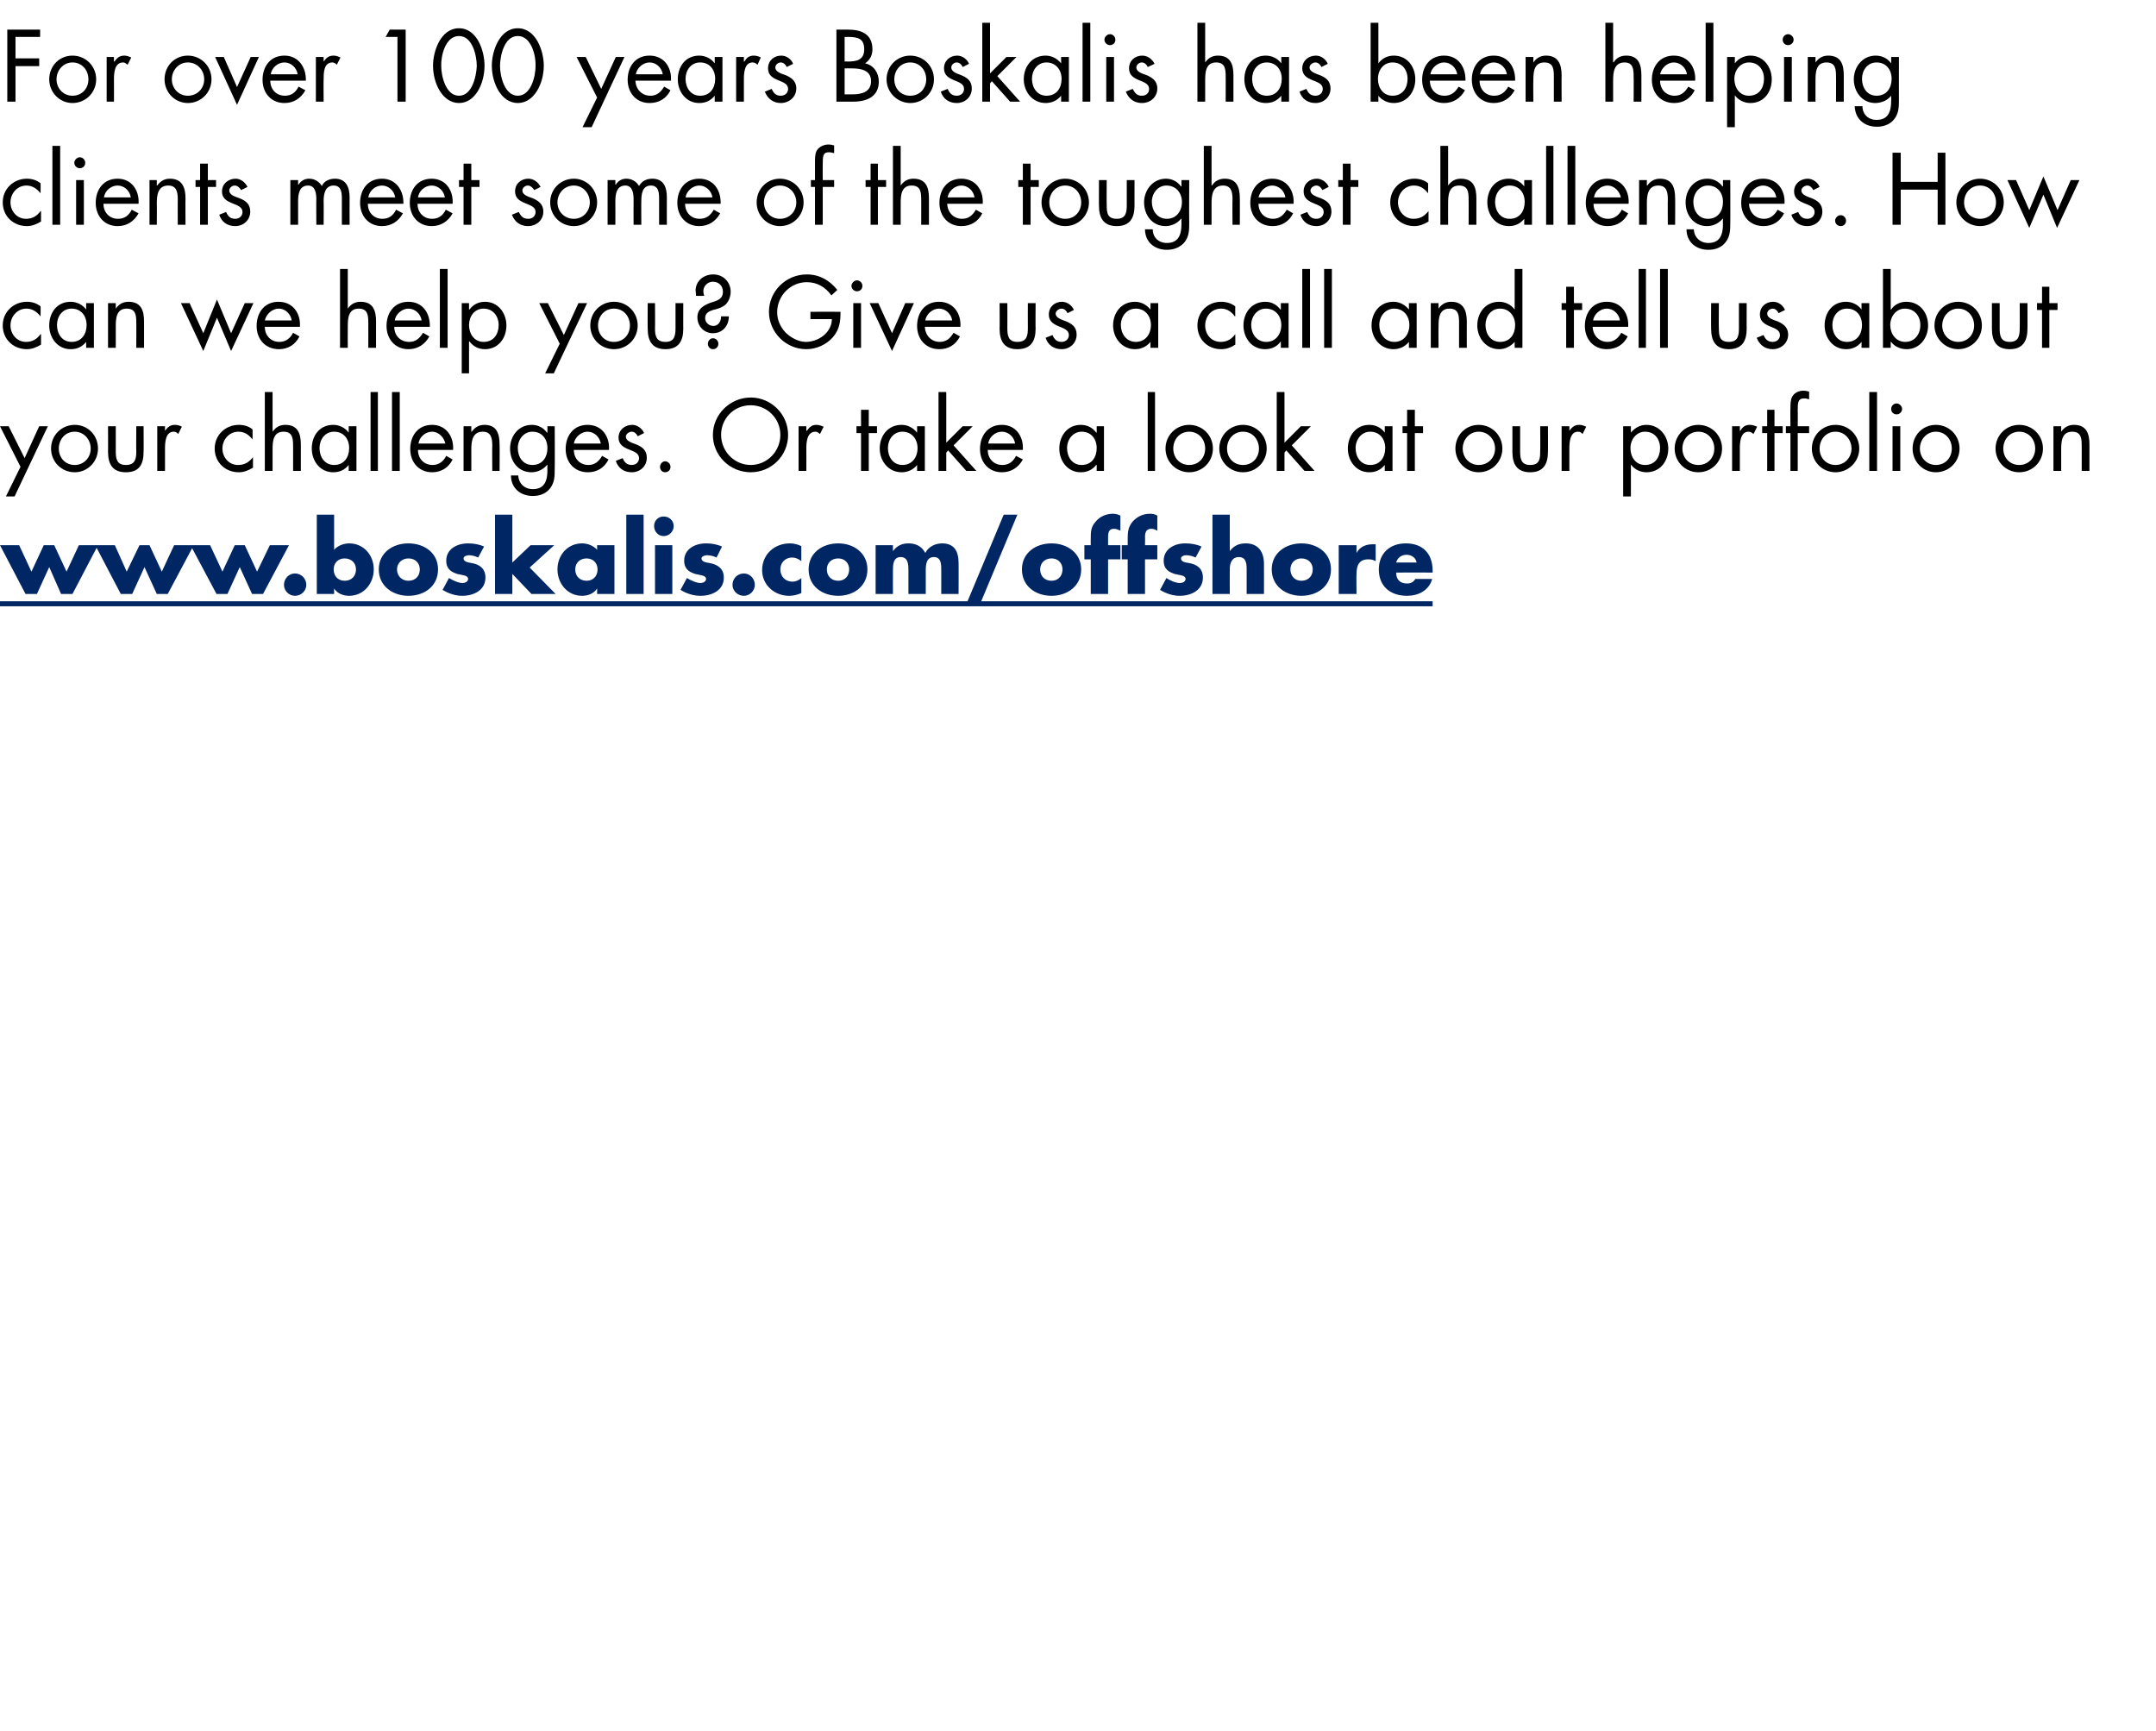 <?xml version="1.0" standalone="no"?><!DOCTYPE svg PUBLIC "-//W3C//DTD SVG 1.1//EN" "http://www.w3.org/Graphics/SVG/1.1/DTD/svg11.dtd"><svg xmlns="http://www.w3.org/2000/svg" xmlns:xlink="http://www.w3.org/1999/xlink" version="1.1" width="473px" height="379.7px" viewBox="0 -5 473 379.7" style="top:-5px">  <desc>For over 100 years Boskalis has been helping clients meet some of the toughest challenges. How can we help you? Give ...</desc>  <defs/>  <g class="svg-textframe-underlines">    <rect class="svg-underline" x="0" y="126.9" width="314.3" height="1.1" style="fill:#002663;"/>  </g>  <g id="Polygon61943">    <path d="M 0 88.5 L 1.9 88.5 L 5.4 95.5 L 8.6 88.5 L 10.5 88.5 L 3.2 103.9 L 1.3 103.9 L 4.5 97.4 L 0 88.5 Z M 11.2 93.4 C 11.2 90.5 13.5 88.2 16.4 88.2 C 19.3 88.2 21.5 90.5 21.5 93.4 C 21.5 96.3 19.2 98.6 16.4 98.6 C 13.5 98.6 11.2 96.3 11.2 93.4 Z M 12.9 93.4 C 12.9 95.4 14.3 97 16.4 97 C 18.4 97 19.9 95.4 19.9 93.4 C 19.9 91.4 18.4 89.7 16.4 89.7 C 14.3 89.7 12.9 91.4 12.9 93.4 Z M 25.4 94 C 25.4 95.6 25.6 97 27.6 97 C 29.7 97 29.9 95.6 29.9 94 C 29.86 93.96 29.9 88.5 29.9 88.5 L 31.5 88.5 C 31.5 88.5 31.54 94.15 31.5 94.1 C 31.5 96.8 30.6 98.6 27.6 98.6 C 24.7 98.6 23.7 96.8 23.7 94.1 C 23.73 94.15 23.7 88.5 23.7 88.5 L 25.4 88.5 C 25.4 88.5 25.41 93.96 25.4 94 Z M 36.2 89.5 C 36.2 89.5 36.25 89.53 36.2 89.5 C 36.8 88.7 37.3 88.2 38.4 88.2 C 39 88.2 39.5 88.4 39.9 88.6 C 39.9 88.6 39.1 90.2 39.1 90.2 C 38.8 89.9 38.6 89.7 38.1 89.7 C 36.3 89.7 36.2 92.1 36.2 93.4 C 36.2 93.39 36.2 98.3 36.2 98.3 L 34.5 98.3 L 34.5 88.5 L 36.2 88.5 L 36.2 89.5 Z M 55.4 91.4 C 55.4 91.4 55.4 91.39 55.4 91.4 C 54.6 90.4 53.7 89.7 52.3 89.7 C 50.3 89.7 48.8 91.4 48.8 93.4 C 48.8 95.3 50.2 97 52.2 97 C 53.7 97 54.6 96.4 55.5 95.3 C 55.46 95.34 55.5 95.3 55.5 95.3 C 55.5 95.3 55.5 97.59 55.5 97.6 C 54.5 98.2 53.5 98.6 52.4 98.6 C 49.4 98.6 47.1 96.4 47.1 93.4 C 47.1 90.4 49.5 88.2 52.4 88.2 C 53.5 88.2 54.6 88.5 55.4 89.2 C 55.44 89.17 55.4 91.4 55.4 91.4 Z M 59.8 81 L 59.8 89.6 C 59.8 89.6 59.83 89.65 59.8 89.7 C 60.5 88.7 61.4 88.2 62.6 88.2 C 65.4 88.2 66 90.2 66 92.5 C 66 92.47 66 98.3 66 98.3 L 64.3 98.3 C 64.3 98.3 64.32 92.76 64.3 92.8 C 64.3 91.2 64.2 89.7 62.2 89.7 C 59.9 89.7 59.8 91.9 59.8 93.6 C 59.79 93.64 59.8 98.3 59.8 98.3 L 58.1 98.3 L 58.1 81 L 59.8 81 Z M 70.1 93.3 C 70.1 95.2 71.2 97 73.3 97 C 75.5 97 76.6 95.3 76.6 93.3 C 76.6 91.3 75.4 89.7 73.3 89.7 C 71.3 89.7 70.1 91.4 70.1 93.3 Z M 78.2 98.3 L 76.5 98.3 L 76.5 97 C 76.5 97 76.48 96.96 76.5 97 C 75.6 98.1 74.5 98.6 73.1 98.6 C 70.2 98.6 68.4 96.1 68.4 93.4 C 68.4 90.6 70.1 88.2 73.1 88.2 C 74.4 88.2 75.7 88.8 76.5 89.9 C 76.48 89.86 76.5 89.9 76.5 89.9 L 76.5 88.5 L 78.2 88.5 L 78.2 98.3 Z M 82.9 98.3 L 81.3 98.3 L 81.3 81 L 82.9 81 L 82.9 98.3 Z M 87.7 98.3 L 86 98.3 L 86 81 L 87.7 81 L 87.7 98.3 Z M 91.7 93.7 C 91.7 95.6 93 97 94.9 97 C 96.3 97 97.3 96.2 97.9 95 C 97.9 95 99.3 95.8 99.3 95.8 C 98.4 97.6 96.8 98.6 94.8 98.6 C 91.9 98.6 90 96.4 90 93.5 C 90 90.6 91.7 88.2 94.8 88.2 C 97.9 88.2 99.6 90.8 99.4 93.7 C 99.4 93.7 91.7 93.7 91.7 93.7 Z M 97.7 92.3 C 97.4 90.9 96.2 89.7 94.8 89.7 C 93.3 89.7 92 90.9 91.8 92.3 C 91.8 92.3 97.7 92.3 97.7 92.3 Z M 103.4 89.7 C 103.4 89.7 103.47 89.65 103.5 89.7 C 104.2 88.7 105.1 88.2 106.3 88.2 C 109 88.2 109.6 90.2 109.6 92.5 C 109.64 92.47 109.6 98.3 109.6 98.3 L 108 98.3 C 108 98.3 107.96 92.76 108 92.8 C 108 91.2 107.8 89.7 105.9 89.7 C 103.6 89.7 103.4 91.9 103.4 93.6 C 103.42 93.64 103.4 98.3 103.4 98.3 L 101.7 98.3 L 101.7 88.5 L 103.4 88.5 L 103.4 89.7 Z M 113.6 93.3 C 113.6 95.2 114.7 97 116.8 97 C 119 97 120.1 95.3 120.1 93.3 C 120.1 91.3 118.9 89.7 116.8 89.7 C 114.9 89.7 113.6 91.4 113.6 93.3 Z M 121.7 97.8 C 121.7 99.4 121.7 100.8 120.7 102.1 C 119.8 103.3 118.4 103.8 116.9 103.8 C 114.2 103.8 112.1 102.1 112.1 99.3 C 112.1 99.3 113.7 99.3 113.7 99.3 C 113.8 101.1 115.1 102.3 116.9 102.3 C 119.5 102.3 120.1 100.4 120.1 98.1 C 120.06 98.14 120.1 97 120.1 97 C 120.1 97 120.01 96.96 120 97 C 119.2 98 117.9 98.6 116.6 98.6 C 113.7 98.6 111.9 96.2 111.9 93.4 C 111.9 90.7 113.7 88.2 116.7 88.2 C 118 88.2 119.2 88.8 120 89.9 C 120.01 89.86 120.1 89.9 120.1 89.9 L 120.1 88.5 L 121.7 88.5 C 121.7 88.5 121.74 97.84 121.7 97.8 Z M 125.9 93.7 C 125.9 95.6 127.2 97 129.1 97 C 130.5 97 131.4 96.2 132.1 95 C 132.1 95 133.5 95.8 133.5 95.8 C 132.6 97.6 131 98.6 129 98.6 C 126 98.6 124.1 96.4 124.1 93.5 C 124.1 90.6 125.8 88.2 128.9 88.2 C 132.1 88.2 133.8 90.8 133.6 93.7 C 133.6 93.7 125.9 93.7 125.9 93.7 Z M 131.8 92.3 C 131.6 90.9 130.4 89.7 128.9 89.7 C 127.5 89.7 126.1 90.9 125.9 92.3 C 125.9 92.3 131.8 92.3 131.8 92.3 Z M 139.9 90.7 C 139.7 90.2 139.2 89.7 138.6 89.7 C 138 89.7 137.3 90.2 137.3 90.8 C 137.3 91.7 138.5 92.1 139.6 92.5 C 140.8 93 141.9 93.7 141.9 95.4 C 141.9 97.3 140.4 98.6 138.6 98.6 C 136.9 98.6 135.6 97.7 135.1 96.1 C 135.1 96.1 136.6 95.5 136.6 95.5 C 137 96.4 137.5 97 138.6 97 C 139.5 97 140.2 96.4 140.2 95.5 C 140.2 93.3 135.7 94.1 135.7 91 C 135.7 89.3 137.1 88.2 138.7 88.2 C 139.8 88.2 140.9 89 141.3 90 C 141.3 90 139.9 90.7 139.9 90.7 Z M 147.1 97.4 C 147.1 98.1 146.6 98.6 145.9 98.6 C 145.3 98.6 144.8 98.1 144.8 97.4 C 144.8 96.8 145.3 96.2 145.9 96.2 C 146.6 96.2 147.1 96.8 147.1 97.4 Z M 172.9 90.4 C 172.9 95 169.2 98.6 164.7 98.6 C 160.2 98.6 156.4 95 156.4 90.4 C 156.4 85.9 160.2 82.2 164.7 82.2 C 169.2 82.2 172.9 85.9 172.9 90.4 Z M 158.2 90.4 C 158.2 94 161.1 97 164.7 97 C 168.3 97 171.2 94 171.2 90.4 C 171.2 86.8 168.3 83.9 164.7 83.9 C 161 83.9 158.2 86.8 158.2 90.4 Z M 176.9 89.5 C 176.9 89.5 176.96 89.53 177 89.5 C 177.6 88.7 178.1 88.2 179.1 88.2 C 179.7 88.2 180.2 88.4 180.7 88.6 C 180.7 88.6 179.9 90.2 179.9 90.2 C 179.5 89.9 179.3 89.7 178.9 89.7 C 177 89.7 176.9 92.1 176.9 93.4 C 176.92 93.39 176.9 98.3 176.9 98.3 L 175.2 98.3 L 175.2 88.5 L 176.9 88.5 L 176.9 89.5 Z M 190.6 98.3 L 188.9 98.3 L 188.9 90 L 187.9 90 L 187.9 88.5 L 188.9 88.5 L 188.9 84.9 L 190.6 84.9 L 190.6 88.5 L 192.4 88.5 L 192.4 90 L 190.6 90 L 190.6 98.3 Z M 194.8 93.3 C 194.8 95.2 195.9 97 198 97 C 200.1 97 201.3 95.3 201.3 93.3 C 201.3 91.3 200 89.7 198 89.7 C 196 89.7 194.8 91.4 194.8 93.3 Z M 202.9 98.3 L 201.2 98.3 L 201.2 97 C 201.2 97 201.16 96.96 201.2 97 C 200.3 98.1 199.1 98.6 197.8 98.6 C 194.9 98.6 193 96.1 193 93.4 C 193 90.6 194.8 88.2 197.8 88.2 C 199.1 88.2 200.3 88.8 201.2 89.9 C 201.16 89.86 201.2 89.9 201.2 89.9 L 201.2 88.5 L 202.9 88.5 L 202.9 98.3 Z M 207.6 92.1 L 211.2 88.5 L 213.4 88.5 L 209.2 92.7 L 214.2 98.3 L 212 98.3 L 208 93.8 L 207.6 94.3 L 207.6 98.3 L 205.9 98.3 L 205.9 81 L 207.6 81 L 207.6 92.1 Z M 216.7 93.7 C 216.7 95.6 218 97 219.9 97 C 221.4 97 222.3 96.2 222.9 95 C 222.9 95 224.4 95.8 224.4 95.8 C 223.4 97.6 221.8 98.6 219.8 98.6 C 216.9 98.6 215 96.4 215 93.5 C 215 90.6 216.7 88.2 219.8 88.2 C 222.9 88.2 224.6 90.8 224.4 93.7 C 224.4 93.7 216.7 93.7 216.7 93.7 Z M 222.7 92.3 C 222.5 90.9 221.3 89.7 219.8 89.7 C 218.3 89.7 217 90.9 216.8 92.3 C 216.8 92.3 222.7 92.3 222.7 92.3 Z M 234.1 93.3 C 234.1 95.2 235.2 97 237.3 97 C 239.5 97 240.6 95.3 240.6 93.3 C 240.6 91.3 239.4 89.7 237.3 89.7 C 235.4 89.7 234.1 91.4 234.1 93.3 Z M 242.2 98.3 L 240.6 98.3 L 240.6 97 C 240.6 97 240.51 96.96 240.5 97 C 239.6 98.1 238.5 98.6 237.1 98.6 C 234.2 98.6 232.4 96.1 232.4 93.4 C 232.4 90.6 234.2 88.2 237.1 88.2 C 238.5 88.2 239.7 88.8 240.5 89.9 C 240.51 89.86 240.6 89.9 240.6 89.9 L 240.6 88.5 L 242.2 88.5 L 242.2 98.3 Z M 253.4 98.3 L 251.8 98.3 L 251.8 81 L 253.4 81 L 253.4 98.3 Z M 255.7 93.4 C 255.7 90.5 258 88.2 260.9 88.2 C 263.8 88.2 266.1 90.5 266.1 93.4 C 266.1 96.3 263.8 98.6 260.9 98.6 C 258 98.6 255.7 96.3 255.7 93.4 Z M 257.4 93.4 C 257.4 95.4 258.8 97 260.9 97 C 263 97 264.4 95.4 264.4 93.4 C 264.4 91.4 263 89.7 260.9 89.7 C 258.8 89.7 257.4 91.4 257.4 93.4 Z M 267.5 93.4 C 267.5 90.5 269.8 88.2 272.7 88.2 C 275.6 88.2 277.9 90.5 277.9 93.4 C 277.9 96.3 275.6 98.6 272.7 98.6 C 269.8 98.6 267.5 96.3 267.5 93.4 Z M 269.2 93.4 C 269.2 95.4 270.6 97 272.7 97 C 274.8 97 276.2 95.4 276.2 93.4 C 276.2 91.4 274.8 89.7 272.7 89.7 C 270.6 89.7 269.2 91.4 269.2 93.4 Z M 281.8 92.1 L 285.4 88.5 L 287.6 88.5 L 283.4 92.7 L 288.4 98.3 L 286.2 98.3 L 282.2 93.8 L 281.8 94.3 L 281.8 98.3 L 280.1 98.3 L 280.1 81 L 281.8 81 L 281.8 92.1 Z M 297.4 93.3 C 297.4 95.2 298.5 97 300.6 97 C 302.8 97 303.9 95.3 303.9 93.3 C 303.9 91.3 302.7 89.7 300.6 89.7 C 298.7 89.7 297.4 91.4 297.4 93.3 Z M 305.5 98.3 L 303.8 98.3 L 303.8 97 C 303.8 97 303.8 96.96 303.8 97 C 302.9 98.1 301.8 98.6 300.4 98.6 C 297.5 98.6 295.7 96.1 295.7 93.4 C 295.7 90.6 297.5 88.2 300.4 88.2 C 301.8 88.2 303 88.8 303.8 89.9 C 303.8 89.86 303.8 89.9 303.8 89.9 L 303.8 88.5 L 305.5 88.5 L 305.5 98.3 Z M 310.4 98.3 L 308.7 98.3 L 308.7 90 L 307.7 90 L 307.7 88.5 L 308.7 88.5 L 308.7 84.9 L 310.4 84.9 L 310.4 88.5 L 312.2 88.5 L 312.2 90 L 310.4 90 L 310.4 98.3 Z M 319.3 93.4 C 319.3 90.5 321.5 88.2 324.4 88.2 C 327.3 88.2 329.6 90.5 329.6 93.4 C 329.6 96.3 327.3 98.6 324.4 98.6 C 321.6 98.6 319.3 96.3 319.3 93.4 Z M 320.9 93.4 C 320.9 95.4 322.4 97 324.4 97 C 326.5 97 328 95.4 328 93.4 C 328 91.4 326.5 89.7 324.4 89.7 C 322.4 89.7 320.9 91.4 320.9 93.4 Z M 333.5 94 C 333.5 95.6 333.7 97 335.7 97 C 337.8 97 337.9 95.6 337.9 94 C 337.95 93.96 337.9 88.5 337.9 88.5 L 339.6 88.5 C 339.6 88.5 339.63 94.15 339.6 94.1 C 339.6 96.8 338.6 98.6 335.7 98.6 C 332.8 98.6 331.8 96.8 331.8 94.1 C 331.82 94.15 331.8 88.5 331.8 88.5 L 333.5 88.5 C 333.5 88.5 333.5 93.96 333.5 94 Z M 344.3 89.5 C 344.3 89.5 344.33 89.53 344.3 89.5 C 344.9 88.7 345.4 88.2 346.5 88.2 C 347.1 88.2 347.5 88.4 348 88.6 C 348 88.6 347.2 90.2 347.2 90.2 C 346.9 89.9 346.7 89.7 346.2 89.7 C 344.4 89.7 344.3 92.1 344.3 93.4 C 344.29 93.39 344.3 98.3 344.3 98.3 L 342.6 98.3 L 342.6 88.5 L 344.3 88.5 L 344.3 89.5 Z M 357.7 93.3 C 357.7 95.2 358.8 97 360.9 97 C 363.1 97 364.2 95.3 364.2 93.3 C 364.2 91.3 363 89.7 360.9 89.7 C 359 89.7 357.7 91.4 357.7 93.3 Z M 357.8 89.9 C 357.8 89.9 357.84 89.86 357.8 89.9 C 358.7 88.8 359.9 88.2 361.2 88.2 C 364.1 88.2 366 90.7 366 93.4 C 366 96.2 364.2 98.6 361.2 98.6 C 359.9 98.6 358.6 98 357.8 96.9 C 357.84 96.94 357.8 96.9 357.8 96.9 L 357.8 103.9 L 356.1 103.9 L 356.1 88.5 L 357.8 88.5 L 357.8 89.9 Z M 367.4 93.4 C 367.4 90.5 369.7 88.2 372.6 88.2 C 375.5 88.2 377.8 90.5 377.8 93.4 C 377.8 96.3 375.5 98.6 372.6 98.6 C 369.7 98.6 367.4 96.3 367.4 93.4 Z M 369.1 93.4 C 369.1 95.4 370.5 97 372.6 97 C 374.7 97 376.1 95.4 376.1 93.4 C 376.1 91.4 374.7 89.7 372.6 89.7 C 370.5 89.7 369.1 91.4 369.1 93.4 Z M 381.7 89.5 C 381.7 89.5 381.75 89.53 381.8 89.5 C 382.3 88.7 382.8 88.2 383.9 88.2 C 384.5 88.2 385 88.4 385.5 88.6 C 385.5 88.6 384.7 90.2 384.7 90.2 C 384.3 89.9 384.1 89.7 383.6 89.7 C 381.8 89.7 381.7 92.1 381.7 93.4 C 381.71 93.39 381.7 98.3 381.7 98.3 L 380 98.3 L 380 88.5 L 381.7 88.5 L 381.7 89.5 Z M 389.3 98.3 L 387.7 98.3 L 387.7 90 L 386.6 90 L 386.6 88.5 L 387.7 88.5 L 387.7 84.9 L 389.3 84.9 L 389.3 88.5 L 391.1 88.5 L 391.1 90 L 389.3 90 L 389.3 98.3 Z M 394.4 98.3 L 392.8 98.3 L 392.8 90 L 391.8 90 L 391.8 88.5 L 392.8 88.5 C 392.8 88.5 392.76 84.53 392.8 84.5 C 392.8 83.7 392.8 82.7 393.2 82 C 393.7 81.1 394.7 80.7 395.7 80.7 C 396.1 80.7 396.5 80.8 396.9 80.9 C 396.9 80.9 396.9 82.6 396.9 82.6 C 396.6 82.5 396.2 82.4 395.8 82.4 C 394.4 82.4 394.4 83.4 394.4 85.1 C 394.44 85.12 394.4 88.5 394.4 88.5 L 396.9 88.5 L 396.9 90 L 394.4 90 L 394.4 98.3 Z M 397.5 93.4 C 397.5 90.5 399.8 88.2 402.7 88.2 C 405.6 88.2 407.9 90.5 407.9 93.4 C 407.9 96.3 405.5 98.6 402.7 98.6 C 399.8 98.6 397.5 96.3 397.5 93.4 Z M 399.2 93.4 C 399.2 95.4 400.6 97 402.7 97 C 404.7 97 406.2 95.4 406.2 93.4 C 406.2 91.4 404.7 89.7 402.7 89.7 C 400.6 89.7 399.2 91.4 399.2 93.4 Z M 411.8 98.3 L 410.1 98.3 L 410.1 81 L 411.8 81 L 411.8 98.3 Z M 416.9 98.3 L 415.2 98.3 L 415.2 88.5 L 416.9 88.5 L 416.9 98.3 Z M 417.3 84.7 C 417.3 85.4 416.7 85.9 416.1 85.9 C 415.4 85.9 414.9 85.4 414.9 84.7 C 414.9 84.1 415.4 83.5 416.1 83.5 C 416.7 83.5 417.3 84.1 417.3 84.7 Z M 419.6 93.4 C 419.6 90.5 421.8 88.2 424.7 88.2 C 427.6 88.2 429.9 90.5 429.9 93.4 C 429.9 96.3 427.6 98.6 424.7 98.6 C 421.9 98.6 419.6 96.3 419.6 93.4 Z M 421.2 93.4 C 421.2 95.4 422.7 97 424.7 97 C 426.8 97 428.2 95.4 428.2 93.4 C 428.2 91.4 426.8 89.7 424.7 89.7 C 422.7 89.7 421.2 91.4 421.2 93.4 Z M 437.8 93.4 C 437.8 90.5 440.1 88.2 443 88.2 C 445.9 88.2 448.2 90.5 448.2 93.4 C 448.2 96.3 445.9 98.6 443 98.6 C 440.1 98.6 437.8 96.3 437.8 93.4 Z M 439.5 93.4 C 439.5 95.4 440.9 97 443 97 C 445.1 97 446.5 95.4 446.5 93.4 C 446.5 91.4 445.1 89.7 443 89.7 C 440.9 89.7 439.5 91.4 439.5 93.4 Z M 452.2 89.7 C 452.2 89.7 452.23 89.65 452.2 89.7 C 452.9 88.7 453.8 88.2 455 88.2 C 457.8 88.2 458.4 90.2 458.4 92.5 C 458.4 92.47 458.4 98.3 458.4 98.3 L 456.7 98.3 C 456.7 98.3 456.72 92.76 456.7 92.8 C 456.7 91.2 456.6 89.7 454.6 89.7 C 452.3 89.7 452.2 91.9 452.2 93.6 C 452.19 93.64 452.2 98.3 452.2 98.3 L 450.5 98.3 L 450.5 88.5 L 452.2 88.5 L 452.2 89.7 Z " stroke="none" fill="#000"/>    <a xlink:href="http://www.boskalis.com/offshore" xlink:show="new" xlink:title="www.boskalis.com/offshore">      <rect style="fill:transparent;" x="-1" y="107" width="315" height="21"/>    </a>  </g>  <g id="Polygon61942">    <path d="M 8.9 64.4 C 8.9 64.4 8.88 64.39 8.9 64.4 C 8.1 63.4 7.1 62.7 5.8 62.7 C 3.8 62.7 2.3 64.4 2.3 66.4 C 2.3 68.3 3.7 70 5.7 70 C 7.1 70 8.1 69.4 8.9 68.3 C 8.95 68.34 9 68.3 9 68.3 C 9 68.3 8.99 70.59 9 70.6 C 8 71.2 7 71.6 5.9 71.6 C 2.9 71.6 0.6 69.4 0.6 66.4 C 0.6 63.4 3 61.2 5.9 61.2 C 7 61.2 8 61.5 8.9 62.2 C 8.93 62.17 8.9 64.4 8.9 64.4 Z M 12.5 66.3 C 12.5 68.2 13.6 70 15.7 70 C 17.9 70 19 68.3 19 66.3 C 19 64.3 17.8 62.7 15.7 62.7 C 13.7 62.7 12.5 64.4 12.5 66.3 Z M 20.6 71.3 L 18.9 71.3 L 18.9 70 C 18.9 70 18.88 69.96 18.9 70 C 18 71.1 16.9 71.6 15.5 71.6 C 12.6 71.6 10.8 69.1 10.8 66.4 C 10.8 63.6 12.5 61.2 15.5 61.2 C 16.8 61.2 18.1 61.8 18.9 62.9 C 18.88 62.86 18.9 62.9 18.9 62.9 L 18.9 61.5 L 20.6 61.5 L 20.6 71.3 Z M 25.4 62.7 C 25.4 62.7 25.43 62.65 25.4 62.7 C 26.1 61.7 27 61.2 28.2 61.2 C 31 61.2 31.6 63.2 31.6 65.5 C 31.6 65.47 31.6 71.3 31.6 71.3 L 29.9 71.3 C 29.9 71.3 29.92 65.76 29.9 65.8 C 29.9 64.2 29.8 62.7 27.8 62.7 C 25.5 62.7 25.4 64.9 25.4 66.6 C 25.39 66.64 25.4 71.3 25.4 71.3 L 23.7 71.3 L 23.7 61.5 L 25.4 61.5 L 25.4 62.7 Z M 44.6 68.1 L 47.6 60.7 L 50.7 68.1 L 53.7 61.5 L 55.6 61.5 L 50.7 72 L 47.6 64.7 L 44.6 72 L 39.7 61.5 L 41.6 61.5 L 44.6 68.1 Z M 58.1 66.7 C 58.1 68.6 59.4 70 61.3 70 C 62.7 70 63.7 69.2 64.3 68 C 64.3 68 65.7 68.8 65.7 68.8 C 64.8 70.6 63.2 71.6 61.2 71.6 C 58.2 71.6 56.3 69.4 56.3 66.5 C 56.3 63.6 58 61.2 61.1 61.2 C 64.3 61.2 66 63.8 65.8 66.7 C 65.8 66.7 58.1 66.7 58.1 66.7 Z M 64 65.3 C 63.8 63.9 62.6 62.7 61.2 62.7 C 59.7 62.7 58.4 63.9 58.1 65.3 C 58.1 65.3 64 65.3 64 65.3 Z M 76.3 54 L 76.3 62.6 C 76.3 62.6 76.31 62.65 76.3 62.7 C 77 61.7 77.9 61.2 79.1 61.2 C 81.9 61.2 82.5 63.2 82.5 65.5 C 82.49 65.47 82.5 71.3 82.5 71.3 L 80.8 71.3 C 80.8 71.3 80.81 65.76 80.8 65.8 C 80.8 64.2 80.7 62.7 78.7 62.7 C 76.4 62.7 76.3 64.9 76.3 66.6 C 76.27 66.64 76.3 71.3 76.3 71.3 L 74.6 71.3 L 74.6 54 L 76.3 54 Z M 86.5 66.7 C 86.5 68.6 87.8 70 89.8 70 C 91.2 70 92.1 69.2 92.8 68 C 92.8 68 94.2 68.8 94.2 68.8 C 93.2 70.6 91.6 71.6 89.6 71.6 C 86.7 71.6 84.8 69.4 84.8 66.5 C 84.8 63.6 86.5 61.2 89.6 61.2 C 92.8 61.2 94.4 63.8 94.3 66.7 C 94.3 66.7 86.5 66.7 86.5 66.7 Z M 92.5 65.3 C 92.3 63.9 91.1 62.7 89.6 62.7 C 88.2 62.7 86.8 63.9 86.6 65.3 C 86.6 65.3 92.5 65.3 92.5 65.3 Z M 98.2 71.3 L 96.5 71.3 L 96.5 54 L 98.2 54 L 98.2 71.3 Z M 102.9 66.3 C 102.9 68.2 104 70 106.1 70 C 108.3 70 109.4 68.3 109.4 66.3 C 109.4 64.3 108.1 62.7 106.1 62.7 C 104.1 62.7 102.9 64.4 102.9 66.3 Z M 102.9 62.9 C 102.9 62.9 102.98 62.86 103 62.9 C 103.8 61.8 105 61.2 106.4 61.2 C 109.3 61.2 111.1 63.7 111.1 66.4 C 111.1 69.2 109.3 71.6 106.4 71.6 C 105 71.6 103.8 71 103 69.9 C 102.98 69.94 102.9 69.9 102.9 69.9 L 102.9 76.9 L 101.3 76.9 L 101.3 61.5 L 102.9 61.5 L 102.9 62.9 Z M 118.3 61.5 L 120.2 61.5 L 123.7 68.5 L 126.9 61.5 L 128.8 61.5 L 121.5 76.9 L 119.6 76.9 L 122.8 70.4 L 118.3 61.5 Z M 129.5 66.4 C 129.5 63.5 131.8 61.2 134.7 61.2 C 137.6 61.2 139.9 63.5 139.9 66.4 C 139.9 69.3 137.6 71.6 134.7 71.6 C 131.8 71.6 129.5 69.3 129.5 66.4 Z M 131.2 66.4 C 131.2 68.4 132.6 70 134.7 70 C 136.8 70 138.2 68.4 138.2 66.4 C 138.2 64.4 136.8 62.7 134.7 62.7 C 132.6 62.7 131.2 64.4 131.2 66.4 Z M 143.7 67 C 143.7 68.6 143.9 70 146 70 C 148 70 148.2 68.6 148.2 67 C 148.2 66.96 148.2 61.5 148.2 61.5 L 149.9 61.5 C 149.9 61.5 149.88 67.15 149.9 67.1 C 149.9 69.8 148.9 71.6 146 71.6 C 143.1 71.6 142.1 69.8 142.1 67.1 C 142.06 67.15 142.1 61.5 142.1 61.5 L 143.7 61.5 C 143.7 61.5 143.74 66.96 143.7 67 Z M 159.9 64.4 C 159.9 66.5 158.5 68.1 156.4 68.1 C 154.5 68.1 153 66.6 153 64.6 C 153 62.8 154.3 62 155.9 61.4 C 157.2 61 158.6 60.7 158.6 59 C 158.6 57.7 157.7 56.8 156.4 56.8 C 155.2 56.8 154.3 57.8 154.3 58.9 C 154.3 59.2 154.4 59.6 154.5 59.9 C 154.47 59.92 152.7 59.9 152.7 59.9 C 152.7 59.9 152.65 58.81 152.6 58.8 C 152.6 56.6 154.4 55.2 156.5 55.2 C 158.7 55.2 160.3 56.9 160.3 59 C 160.3 60 159.9 61.1 159.2 61.8 C 158.4 62.5 157.3 62.8 156.4 63 C 155.5 63.3 154.7 63.7 154.7 64.8 C 154.7 65.7 155.5 66.5 156.5 66.5 C 157.6 66.5 158.2 65.5 158.2 64.4 C 158.2 64.4 159.9 64.4 159.9 64.4 Z M 157.6 70.4 C 157.6 71.1 157.1 71.6 156.4 71.6 C 155.8 71.6 155.3 71.1 155.3 70.4 C 155.3 69.8 155.8 69.2 156.4 69.2 C 157.1 69.2 157.6 69.8 157.6 70.4 Z M 184.4 63.4 C 184.4 65.5 184.2 67.3 182.7 69 C 181.3 70.6 179.1 71.6 176.9 71.6 C 172.4 71.6 168.7 67.9 168.7 63.4 C 168.7 58.9 172.4 55.2 177 55.2 C 179.8 55.2 182 56.5 183.7 58.6 C 183.7 58.6 182.4 59.8 182.4 59.8 C 181.1 58 179.3 56.9 177 56.9 C 173.4 56.9 170.5 59.9 170.5 63.5 C 170.5 65.2 171.2 66.7 172.3 67.9 C 173.5 69.1 175.2 70 176.8 70 C 179.6 70 182.5 67.9 182.5 65 C 182.49 65 177.8 65 177.8 65 L 177.8 63.4 C 177.8 63.4 184.38 63.37 184.4 63.4 Z M 188.9 71.3 L 187.2 71.3 L 187.2 61.5 L 188.9 61.5 L 188.9 71.3 Z M 189.2 57.7 C 189.2 58.4 188.7 58.9 188 58.9 C 187.4 58.9 186.8 58.4 186.8 57.7 C 186.8 57.1 187.4 56.5 188 56.5 C 188.7 56.5 189.2 57.1 189.2 57.7 Z M 195.7 68.1 L 198.6 61.5 L 200.5 61.5 L 195.7 72 L 190.8 61.5 L 192.7 61.5 L 195.7 68.1 Z M 202.9 66.7 C 203 68.6 204.3 70 206.2 70 C 207.6 70 208.5 69.2 209.2 68 C 209.2 68 210.6 68.8 210.6 68.8 C 209.7 70.6 208.1 71.6 206.1 71.6 C 203.1 71.6 201.2 69.4 201.2 66.5 C 201.2 63.6 202.9 61.2 206 61.2 C 209.2 61.2 210.9 63.8 210.7 66.7 C 210.7 66.7 202.9 66.7 202.9 66.7 Z M 208.9 65.3 C 208.7 63.9 207.5 62.7 206 62.7 C 204.6 62.7 203.2 63.9 203 65.3 C 203 65.3 208.9 65.3 208.9 65.3 Z M 221 67 C 221 68.6 221.2 70 223.2 70 C 225.3 70 225.5 68.6 225.5 67 C 225.48 66.96 225.5 61.5 225.5 61.5 L 227.2 61.5 C 227.2 61.5 227.16 67.15 227.2 67.1 C 227.2 69.8 226.2 71.6 223.2 71.6 C 220.3 71.6 219.3 69.8 219.3 67.1 C 219.34 67.15 219.3 61.5 219.3 61.5 L 221 61.5 C 221 61.5 221.02 66.96 221 67 Z M 234.2 63.7 C 234 63.2 233.5 62.7 232.9 62.7 C 232.3 62.7 231.6 63.2 231.6 63.8 C 231.6 64.7 232.8 65.1 233.9 65.5 C 235.1 66 236.2 66.7 236.2 68.4 C 236.2 70.3 234.7 71.6 232.9 71.6 C 231.2 71.6 229.9 70.7 229.4 69.1 C 229.4 69.1 230.9 68.5 230.9 68.5 C 231.3 69.4 231.8 70 232.9 70 C 233.8 70 234.5 69.4 234.5 68.5 C 234.5 66.3 230.1 67.1 230.1 64 C 230.1 62.3 231.4 61.2 233 61.2 C 234.1 61.2 235.2 62 235.6 63 C 235.6 63 234.2 63.7 234.2 63.7 Z M 245.9 66.3 C 245.9 68.2 247.1 70 249.2 70 C 251.3 70 252.5 68.3 252.5 66.3 C 252.5 64.3 251.2 62.7 249.2 62.7 C 247.2 62.7 245.9 64.4 245.9 66.3 Z M 254.1 71.3 L 252.4 71.3 L 252.4 70 C 252.4 70 252.35 69.96 252.4 70 C 251.5 71.1 250.3 71.6 249 71.6 C 246.1 71.6 244.2 69.1 244.2 66.4 C 244.2 63.6 246 61.2 249 61.2 C 250.3 61.2 251.5 61.8 252.4 62.9 C 252.35 62.86 252.4 62.9 252.4 62.9 L 252.4 61.5 L 254.1 61.5 L 254.1 71.3 Z M 271 64.4 C 271 64.4 270.94 64.39 270.9 64.4 C 270.2 63.4 269.2 62.7 267.9 62.7 C 265.8 62.7 264.4 64.4 264.4 66.4 C 264.4 68.3 265.7 70 267.8 70 C 269.2 70 270.2 69.4 271 68.3 C 271 68.34 271 68.3 271 68.3 C 271 68.3 271.04 70.59 271 70.6 C 270.1 71.2 269.1 71.6 267.9 71.6 C 264.9 71.6 262.7 69.4 262.7 66.4 C 262.7 63.4 265 61.2 267.9 61.2 C 269 61.2 270.1 61.5 271 62.2 C 270.98 62.17 271 64.4 271 64.4 Z M 274.5 66.3 C 274.5 68.2 275.7 70 277.8 70 C 279.9 70 281.1 68.3 281.1 66.3 C 281.1 64.3 279.8 62.7 277.7 62.7 C 275.8 62.7 274.5 64.4 274.5 66.3 Z M 282.7 71.3 L 281 71.3 L 281 70 C 281 70 280.94 69.96 280.9 70 C 280.1 71.1 278.9 71.6 277.5 71.6 C 274.6 71.6 272.8 69.1 272.8 66.4 C 272.8 63.6 274.6 61.2 277.6 61.2 C 278.9 61.2 280.1 61.8 280.9 62.9 C 280.94 62.86 281 62.9 281 62.9 L 281 61.5 L 282.7 61.5 L 282.7 71.3 Z M 287.4 71.3 L 285.7 71.3 L 285.7 54 L 287.4 54 L 287.4 71.3 Z M 292.2 71.3 L 290.5 71.3 L 290.5 54 L 292.2 54 L 292.2 71.3 Z M 302.6 66.3 C 302.6 68.2 303.8 70 305.9 70 C 308 70 309.2 68.3 309.2 66.3 C 309.2 64.3 307.9 62.7 305.9 62.7 C 303.9 62.7 302.6 64.4 302.6 66.3 Z M 310.8 71.3 L 309.1 71.3 L 309.1 70 C 309.1 70 309.05 69.96 309.1 70 C 308.2 71.1 307 71.6 305.7 71.6 C 302.8 71.6 300.9 69.1 300.9 66.4 C 300.9 63.6 302.7 61.2 305.7 61.2 C 307 61.2 308.2 61.8 309.1 62.9 C 309.05 62.86 309.1 62.9 309.1 62.9 L 309.1 61.5 L 310.8 61.5 L 310.8 71.3 Z M 315.6 62.7 C 315.6 62.7 315.61 62.65 315.6 62.7 C 316.3 61.7 317.2 61.2 318.4 61.2 C 321.1 61.2 321.8 63.2 321.8 65.5 C 321.78 65.47 321.8 71.3 321.8 71.3 L 320.1 71.3 C 320.1 71.3 320.1 65.76 320.1 65.8 C 320.1 64.2 320 62.7 318 62.7 C 315.7 62.7 315.6 64.9 315.6 66.6 C 315.56 66.64 315.6 71.3 315.6 71.3 L 313.9 71.3 L 313.9 61.5 L 315.6 61.5 L 315.6 62.7 Z M 325.9 66.3 C 325.9 68.2 327 70 329.1 70 C 331.3 70 332.4 68.3 332.4 66.3 C 332.4 64.3 331.1 62.7 329.1 62.7 C 327.1 62.7 325.9 64.4 325.9 66.3 Z M 332.3 70 C 332.3 70 332.26 69.96 332.3 70 C 331.4 71 330.2 71.6 328.9 71.6 C 326 71.6 324.1 69.1 324.1 66.4 C 324.1 63.6 325.9 61.2 328.9 61.2 C 330.2 61.2 331.5 61.8 332.3 62.9 C 332.26 62.86 332.3 62.9 332.3 62.9 L 332.3 54 L 334 54 L 334 71.3 L 332.3 71.3 L 332.3 70 Z M 345.3 71.3 L 343.6 71.3 L 343.6 63 L 342.6 63 L 342.6 61.5 L 343.6 61.5 L 343.6 57.9 L 345.3 57.9 L 345.3 61.5 L 347.1 61.5 L 347.1 63 L 345.3 63 L 345.3 71.3 Z M 349.4 66.7 C 349.5 68.6 350.8 70 352.7 70 C 354.1 70 355 69.2 355.7 68 C 355.7 68 357.1 68.8 357.1 68.8 C 356.2 70.6 354.6 71.6 352.5 71.6 C 349.6 71.6 347.7 69.4 347.7 66.5 C 347.7 63.6 349.4 61.2 352.5 61.2 C 355.7 61.2 357.4 63.8 357.2 66.7 C 357.2 66.7 349.4 66.7 349.4 66.7 Z M 355.4 65.3 C 355.2 63.9 354 62.7 352.5 62.7 C 351.1 62.7 349.7 63.9 349.5 65.3 C 349.5 65.3 355.4 65.3 355.4 65.3 Z M 361.1 71.3 L 359.5 71.3 L 359.5 54 L 361.1 54 L 361.1 71.3 Z M 365.9 71.3 L 364.2 71.3 L 364.2 54 L 365.9 54 L 365.9 71.3 Z M 377.1 67 C 377.1 68.6 377.2 70 379.3 70 C 381.3 70 381.5 68.6 381.5 67 C 381.5 66.96 381.5 61.5 381.5 61.5 L 383.2 61.5 C 383.2 61.5 383.18 67.15 383.2 67.1 C 383.2 69.8 382.2 71.6 379.3 71.6 C 376.4 71.6 375.4 69.8 375.4 67.1 C 375.37 67.15 375.4 61.5 375.4 61.5 L 377.1 61.5 C 377.1 61.5 377.05 66.96 377.1 67 Z M 390.2 63.7 C 390 63.2 389.5 62.7 388.9 62.7 C 388.3 62.7 387.7 63.2 387.7 63.8 C 387.7 64.7 388.8 65.1 390 65.5 C 391.1 66 392.3 66.7 392.3 68.4 C 392.3 70.3 390.7 71.6 388.9 71.6 C 387.3 71.6 386 70.7 385.4 69.1 C 385.4 69.1 386.9 68.5 386.9 68.5 C 387.3 69.4 387.8 70 388.9 70 C 389.8 70 390.5 69.4 390.5 68.5 C 390.5 66.3 386.1 67.1 386.1 64 C 386.1 62.3 387.4 61.2 389 61.2 C 390.2 61.2 391.2 62 391.6 63 C 391.6 63 390.2 63.7 390.2 63.7 Z M 402 66.3 C 402 68.2 403.1 70 405.2 70 C 407.4 70 408.5 68.3 408.5 66.3 C 408.5 64.3 407.3 62.7 405.2 62.7 C 403.2 62.7 402 64.4 402 66.3 Z M 410.1 71.3 L 408.4 71.3 L 408.4 70 C 408.4 70 408.38 69.96 408.4 70 C 407.5 71.1 406.4 71.6 405 71.6 C 402.1 71.6 400.3 69.1 400.3 66.4 C 400.3 63.6 402 61.2 405 61.2 C 406.3 61.2 407.6 61.8 408.4 62.9 C 408.38 62.86 408.4 62.9 408.4 62.9 L 408.4 61.5 L 410.1 61.5 L 410.1 71.3 Z M 414.7 66.3 C 414.7 68.2 415.9 70 418 70 C 420.1 70 421.3 68.3 421.3 66.3 C 421.3 64.3 420 62.7 417.9 62.7 C 416 62.7 414.7 64.4 414.7 66.3 Z M 413.1 54 L 414.8 54 L 414.8 62.9 C 414.8 62.9 414.85 62.86 414.9 62.9 C 415.6 61.8 416.9 61.2 418.2 61.2 C 421.2 61.2 423 63.6 423 66.4 C 423 69.1 421.2 71.6 418.3 71.6 C 416.9 71.6 415.6 71 414.9 70 C 414.85 69.96 414.8 70 414.8 70 L 414.8 71.3 L 413.1 71.3 L 413.1 54 Z M 424.4 66.4 C 424.4 63.5 426.7 61.2 429.6 61.2 C 432.5 61.2 434.8 63.5 434.8 66.4 C 434.8 69.3 432.5 71.6 429.6 71.6 C 426.8 71.6 424.4 69.3 424.4 66.4 Z M 426.1 66.4 C 426.1 68.4 427.6 70 429.6 70 C 431.7 70 433.1 68.4 433.1 66.4 C 433.1 64.4 431.7 62.7 429.6 62.7 C 427.6 62.7 426.1 64.4 426.1 66.4 Z M 438.7 67 C 438.7 68.6 438.9 70 440.9 70 C 442.9 70 443.1 68.6 443.1 67 C 443.14 66.96 443.1 61.5 443.1 61.5 L 444.8 61.5 C 444.8 61.5 444.82 67.15 444.8 67.1 C 444.8 69.8 443.8 71.6 440.9 71.6 C 438 71.6 437 69.8 437 67.1 C 437.01 67.15 437 61.5 437 61.5 L 438.7 61.5 C 438.7 61.5 438.69 66.96 438.7 67 Z M 449.6 71.3 L 448 71.3 L 448 63 L 446.9 63 L 446.9 61.5 L 448 61.5 L 448 57.9 L 449.6 57.9 L 449.6 61.5 L 451.4 61.5 L 451.4 63 L 449.6 63 L 449.6 71.3 Z " stroke="none" fill="#000"/>  </g>  <g id="Polygon61941">    <path d="M 8.9 37.4 C 8.9 37.4 8.88 37.39 8.9 37.4 C 8.1 36.4 7.1 35.7 5.8 35.7 C 3.8 35.7 2.3 37.4 2.3 39.4 C 2.3 41.3 3.7 43 5.7 43 C 7.1 43 8.1 42.4 8.9 41.3 C 8.95 41.34 9 41.3 9 41.3 C 9 41.3 8.99 43.59 9 43.6 C 8 44.2 7 44.6 5.9 44.6 C 2.9 44.6 0.6 42.4 0.6 39.4 C 0.6 36.4 3 34.2 5.9 34.2 C 7 34.2 8 34.5 8.9 35.2 C 8.93 35.17 8.9 37.4 8.9 37.4 Z M 13.2 44.3 L 11.5 44.3 L 11.5 27 L 13.2 27 L 13.2 44.3 Z M 18.4 44.3 L 16.7 44.3 L 16.7 34.5 L 18.4 34.5 L 18.4 44.3 Z M 18.7 30.7 C 18.7 31.4 18.2 31.9 17.5 31.9 C 16.9 31.9 16.3 31.4 16.3 30.7 C 16.3 30.1 16.9 29.5 17.5 29.5 C 18.2 29.5 18.7 30.1 18.7 30.7 Z M 22.7 39.7 C 22.7 41.6 24 43 25.9 43 C 27.4 43 28.3 42.2 28.9 41 C 28.9 41 30.4 41.8 30.4 41.8 C 29.4 43.6 27.8 44.6 25.8 44.6 C 22.9 44.6 21 42.4 21 39.5 C 21 36.6 22.7 34.2 25.8 34.2 C 28.9 34.2 30.6 36.8 30.4 39.7 C 30.4 39.7 22.7 39.7 22.7 39.7 Z M 28.7 38.3 C 28.5 36.9 27.3 35.7 25.8 35.7 C 24.3 35.7 23 36.9 22.8 38.3 C 22.8 38.3 28.7 38.3 28.7 38.3 Z M 34.4 35.7 C 34.4 35.7 34.48 35.65 34.5 35.7 C 35.2 34.7 36.1 34.2 37.3 34.2 C 40 34.2 40.7 36.2 40.7 38.5 C 40.66 38.47 40.7 44.3 40.7 44.3 L 39 44.3 C 39 44.3 38.98 38.76 39 38.8 C 39 37.2 38.8 35.7 36.9 35.7 C 34.6 35.7 34.4 37.9 34.4 39.6 C 34.44 39.64 34.4 44.3 34.4 44.3 L 32.8 44.3 L 32.8 34.5 L 34.4 34.5 L 34.4 35.7 Z M 45.6 44.3 L 43.9 44.3 L 43.9 36 L 42.9 36 L 42.9 34.5 L 43.9 34.5 L 43.9 30.9 L 45.6 30.9 L 45.6 34.5 L 47.4 34.5 L 47.4 36 L 45.6 36 L 45.6 44.3 Z M 52.9 36.7 C 52.6 36.2 52.1 35.7 51.5 35.7 C 50.9 35.7 50.3 36.2 50.3 36.8 C 50.3 37.7 51.4 38.1 52.6 38.5 C 53.8 39 54.9 39.7 54.9 41.4 C 54.9 43.3 53.4 44.6 51.6 44.6 C 49.9 44.6 48.6 43.7 48.1 42.1 C 48.1 42.1 49.6 41.5 49.6 41.5 C 50 42.4 50.5 43 51.6 43 C 52.5 43 53.2 42.4 53.2 41.5 C 53.2 39.3 48.7 40.1 48.7 37 C 48.7 35.3 50.1 34.2 51.7 34.2 C 52.8 34.2 53.8 35 54.3 36 C 54.3 36 52.9 36.7 52.9 36.7 Z M 65.4 35.5 C 65.4 35.5 65.46 35.53 65.5 35.5 C 66 34.7 66.8 34.2 67.8 34.2 C 69 34.2 70 34.8 70.6 35.8 C 71.1 34.7 72.3 34.2 73.5 34.2 C 76 34.2 76.7 36.2 76.7 38.3 C 76.67 38.32 76.7 44.3 76.7 44.3 L 75 44.3 C 75 44.3 74.99 38.59 75 38.6 C 75 37.3 74.9 35.7 73.2 35.7 C 71.3 35.7 71 37.6 71 39.1 C 71.04 39.1 71 44.3 71 44.3 L 69.4 44.3 C 69.4 44.3 69.36 38.72 69.4 38.7 C 69.4 37.5 69.2 35.7 67.6 35.7 C 65.6 35.7 65.4 37.7 65.4 39.2 C 65.41 39.22 65.4 44.3 65.4 44.3 L 63.7 44.3 L 63.7 34.5 L 65.4 34.5 L 65.4 35.5 Z M 80.7 39.7 C 80.7 41.6 82 43 83.9 43 C 85.4 43 86.3 42.2 86.9 41 C 86.9 41 88.4 41.8 88.4 41.8 C 87.4 43.6 85.8 44.6 83.8 44.6 C 80.9 44.6 79 42.4 79 39.5 C 79 36.6 80.7 34.2 83.8 34.2 C 86.9 34.2 88.6 36.8 88.5 39.7 C 88.5 39.7 80.7 39.7 80.7 39.7 Z M 86.7 38.3 C 86.5 36.9 85.3 35.7 83.8 35.7 C 82.3 35.7 81 36.9 80.8 38.3 C 80.8 38.3 86.7 38.3 86.7 38.3 Z M 91.6 39.7 C 91.6 41.6 92.9 43 94.8 43 C 96.3 43 97.2 42.2 97.8 41 C 97.8 41 99.3 41.8 99.3 41.8 C 98.3 43.6 96.7 44.6 94.7 44.6 C 91.8 44.6 89.9 42.4 89.9 39.5 C 89.9 36.6 91.6 34.2 94.7 34.2 C 97.8 34.2 99.5 36.8 99.3 39.7 C 99.3 39.7 91.6 39.7 91.6 39.7 Z M 97.6 38.3 C 97.4 36.9 96.2 35.7 94.7 35.7 C 93.2 35.7 91.9 36.9 91.7 38.3 C 91.7 38.3 97.6 38.3 97.6 38.3 Z M 103.4 44.3 L 101.7 44.3 L 101.7 36 L 100.7 36 L 100.7 34.5 L 101.7 34.5 L 101.7 30.9 L 103.4 30.9 L 103.4 34.5 L 105.2 34.5 L 105.2 36 L 103.4 36 L 103.4 44.3 Z M 117.2 36.7 C 116.9 36.2 116.4 35.7 115.8 35.7 C 115.2 35.7 114.6 36.2 114.6 36.8 C 114.6 37.7 115.7 38.1 116.9 38.5 C 118 39 119.2 39.7 119.2 41.4 C 119.2 43.3 117.7 44.6 115.8 44.6 C 114.2 44.6 112.9 43.7 112.3 42.1 C 112.3 42.1 113.8 41.5 113.8 41.5 C 114.3 42.4 114.7 43 115.9 43 C 116.8 43 117.5 42.4 117.5 41.5 C 117.5 39.3 113 40.1 113 37 C 113 35.3 114.3 34.2 115.9 34.2 C 117.1 34.2 118.1 35 118.6 36 C 118.6 36 117.2 36.7 117.2 36.7 Z M 120.7 39.4 C 120.7 36.5 123 34.2 125.9 34.2 C 128.7 34.2 131 36.5 131 39.4 C 131 42.3 128.7 44.6 125.9 44.6 C 123 44.6 120.7 42.3 120.7 39.4 Z M 122.3 39.4 C 122.3 41.4 123.8 43 125.9 43 C 127.9 43 129.4 41.4 129.4 39.4 C 129.4 37.4 127.9 35.7 125.9 35.7 C 123.8 35.7 122.3 37.4 122.3 39.4 Z M 135 35.5 C 135 35.5 135.07 35.53 135.1 35.5 C 135.6 34.7 136.4 34.2 137.4 34.2 C 138.6 34.2 139.6 34.8 140.2 35.8 C 140.8 34.7 141.9 34.2 143.1 34.2 C 145.7 34.2 146.3 36.2 146.3 38.3 C 146.28 38.32 146.3 44.3 146.3 44.3 L 144.6 44.3 C 144.6 44.3 144.6 38.59 144.6 38.6 C 144.6 37.3 144.5 35.7 142.8 35.7 C 140.9 35.7 140.7 37.6 140.7 39.1 C 140.66 39.1 140.7 44.3 140.7 44.3 L 139 44.3 C 139 44.3 138.98 38.72 139 38.7 C 139 37.5 138.8 35.7 137.2 35.7 C 135.2 35.7 135 37.7 135 39.2 C 135.03 39.22 135 44.3 135 44.3 L 133.3 44.3 L 133.3 34.5 L 135 34.5 L 135 35.5 Z M 150.3 39.7 C 150.3 41.6 151.6 43 153.5 43 C 155 43 155.9 42.2 156.6 41 C 156.6 41 158 41.8 158 41.8 C 157 43.6 155.4 44.6 153.4 44.6 C 150.5 44.6 148.6 42.4 148.6 39.5 C 148.6 36.6 150.3 34.2 153.4 34.2 C 156.6 34.2 158.2 36.8 158.1 39.7 C 158.1 39.7 150.3 39.7 150.3 39.7 Z M 156.3 38.3 C 156.1 36.9 154.9 35.7 153.4 35.7 C 152 35.7 150.6 36.9 150.4 38.3 C 150.4 38.3 156.3 38.3 156.3 38.3 Z M 166 39.4 C 166 36.5 168.2 34.2 171.1 34.2 C 174 34.2 176.3 36.5 176.3 39.4 C 176.3 42.3 174 44.6 171.1 44.6 C 168.3 44.6 166 42.3 166 39.4 Z M 167.6 39.4 C 167.6 41.4 169.1 43 171.1 43 C 173.2 43 174.7 41.4 174.7 39.4 C 174.7 37.4 173.2 35.7 171.1 35.7 C 169.1 35.7 167.6 37.4 167.6 39.4 Z M 180.5 44.3 L 178.8 44.3 L 178.8 36 L 177.9 36 L 177.9 34.5 L 178.8 34.5 C 178.8 34.5 178.79 30.53 178.8 30.5 C 178.8 29.7 178.8 28.7 179.2 28 C 179.8 27.1 180.8 26.7 181.8 26.7 C 182.2 26.7 182.6 26.8 183 26.9 C 183 26.9 183 28.6 183 28.6 C 182.6 28.5 182.3 28.4 181.8 28.4 C 180.5 28.4 180.5 29.4 180.5 31.1 C 180.47 31.12 180.5 34.5 180.5 34.5 L 183 34.5 L 183 36 L 180.5 36 L 180.5 44.3 Z M 192.6 44.3 L 191 44.3 L 191 36 L 189.9 36 L 189.9 34.5 L 191 34.5 L 191 30.9 L 192.6 30.9 L 192.6 34.5 L 194.4 34.5 L 194.4 36 L 192.6 36 L 192.6 44.3 Z M 197.6 27 L 197.6 35.6 C 197.6 35.6 197.63 35.65 197.6 35.7 C 198.3 34.7 199.2 34.2 200.4 34.2 C 203.2 34.2 203.8 36.2 203.8 38.5 C 203.8 38.47 203.8 44.3 203.8 44.3 L 202.1 44.3 C 202.1 44.3 202.12 38.76 202.1 38.8 C 202.1 37.2 202 35.7 200 35.7 C 197.7 35.7 197.6 37.9 197.6 39.6 C 197.59 39.64 197.6 44.3 197.6 44.3 L 195.9 44.3 L 195.9 27 L 197.6 27 Z M 207.8 39.7 C 207.9 41.6 209.2 43 211.1 43 C 212.5 43 213.4 42.2 214.1 41 C 214.1 41 215.5 41.8 215.5 41.8 C 214.6 43.6 213 44.6 210.9 44.6 C 208 44.6 206.1 42.4 206.1 39.5 C 206.1 36.6 207.8 34.2 210.9 34.2 C 214.1 34.2 215.8 36.8 215.6 39.7 C 215.6 39.7 207.8 39.7 207.8 39.7 Z M 213.8 38.3 C 213.6 36.9 212.4 35.7 210.9 35.7 C 209.5 35.7 208.1 36.9 207.9 38.3 C 207.9 38.3 213.8 38.3 213.8 38.3 Z M 226.1 44.3 L 224.4 44.3 L 224.4 36 L 223.4 36 L 223.4 34.5 L 224.4 34.5 L 224.4 30.9 L 226.1 30.9 L 226.1 34.5 L 227.9 34.5 L 227.9 36 L 226.1 36 L 226.1 44.3 Z M 228.5 39.4 C 228.5 36.5 230.8 34.2 233.7 34.2 C 236.6 34.2 238.9 36.5 238.9 39.4 C 238.9 42.3 236.6 44.6 233.7 44.6 C 230.8 44.6 228.5 42.3 228.5 39.4 Z M 230.2 39.4 C 230.2 41.4 231.6 43 233.7 43 C 235.8 43 237.2 41.4 237.2 39.4 C 237.2 37.4 235.8 35.7 233.7 35.7 C 231.6 35.7 230.2 37.4 230.2 39.4 Z M 242.8 40 C 242.8 41.6 242.9 43 245 43 C 247 43 247.2 41.6 247.2 40 C 247.21 39.96 247.2 34.5 247.2 34.5 L 248.9 34.5 C 248.9 34.5 248.89 40.15 248.9 40.1 C 248.9 42.8 247.9 44.6 245 44.6 C 242.1 44.6 241.1 42.8 241.1 40.1 C 241.08 40.15 241.1 34.5 241.1 34.5 L 242.8 34.5 C 242.8 34.5 242.76 39.96 242.8 40 Z M 252.7 39.3 C 252.7 41.2 253.9 43 256 43 C 258.1 43 259.3 41.3 259.3 39.3 C 259.3 37.3 258 35.7 255.9 35.7 C 254 35.7 252.7 37.4 252.7 39.3 Z M 260.9 43.8 C 260.9 45.4 260.9 46.8 259.9 48.1 C 258.9 49.3 257.5 49.8 256 49.8 C 253.3 49.8 251.2 48.1 251.2 45.3 C 251.2 45.3 252.9 45.3 252.9 45.3 C 252.9 47.1 254.2 48.3 256 48.3 C 258.6 48.3 259.2 46.4 259.2 44.1 C 259.18 44.14 259.2 43 259.2 43 C 259.2 43 259.14 42.96 259.1 43 C 258.3 44 257 44.6 255.7 44.6 C 252.8 44.6 251 42.2 251 39.4 C 251 36.7 252.9 34.2 255.8 34.2 C 257.1 34.2 258.3 34.8 259.1 35.9 C 259.14 35.86 259.2 35.9 259.2 35.9 L 259.2 34.5 L 260.9 34.5 C 260.9 34.5 260.86 43.84 260.9 43.8 Z M 265.8 27 L 265.8 35.6 C 265.8 35.6 265.86 35.65 265.9 35.7 C 266.5 34.7 267.5 34.2 268.7 34.2 C 271.4 34.2 272 36.2 272 38.5 C 272.03 38.47 272 44.3 272 44.3 L 270.4 44.3 C 270.4 44.3 270.35 38.76 270.4 38.8 C 270.4 37.2 270.2 35.7 268.3 35.7 C 266 35.7 265.8 37.9 265.8 39.6 C 265.81 39.64 265.8 44.3 265.8 44.3 L 264.1 44.3 L 264.1 27 L 265.8 27 Z M 276.1 39.7 C 276.1 41.6 277.4 43 279.3 43 C 280.7 43 281.6 42.2 282.3 41 C 282.3 41 283.7 41.8 283.7 41.8 C 282.8 43.6 281.2 44.6 279.2 44.6 C 276.2 44.6 274.3 42.4 274.3 39.5 C 274.3 36.6 276 34.2 279.1 34.2 C 282.3 34.2 284 36.8 283.8 39.7 C 283.8 39.7 276.1 39.7 276.1 39.7 Z M 282 38.3 C 281.8 36.9 280.6 35.7 279.1 35.7 C 277.7 35.7 276.4 36.9 276.1 38.3 C 276.1 38.3 282 38.3 282 38.3 Z M 290.1 36.7 C 289.9 36.2 289.4 35.7 288.8 35.7 C 288.2 35.7 287.5 36.2 287.5 36.8 C 287.5 37.7 288.7 38.1 289.8 38.5 C 291 39 292.1 39.7 292.1 41.4 C 292.1 43.3 290.6 44.6 288.8 44.6 C 287.1 44.6 285.8 43.7 285.3 42.1 C 285.3 42.1 286.8 41.5 286.8 41.5 C 287.2 42.4 287.7 43 288.8 43 C 289.7 43 290.4 42.4 290.4 41.5 C 290.4 39.3 286 40.1 286 37 C 286 35.3 287.3 34.2 288.9 34.2 C 290 34.2 291.1 35 291.5 36 C 291.5 36 290.1 36.7 290.1 36.7 Z M 296.3 44.3 L 294.6 44.3 L 294.6 36 L 293.6 36 L 293.6 34.5 L 294.6 34.5 L 294.6 30.9 L 296.3 30.9 L 296.3 34.5 L 298 34.5 L 298 36 L 296.3 36 L 296.3 44.3 Z M 313.3 37.4 C 313.3 37.4 313.29 37.39 313.3 37.4 C 312.5 36.4 311.6 35.7 310.2 35.7 C 308.2 35.7 306.7 37.4 306.7 39.4 C 306.7 41.3 308.1 43 310.1 43 C 311.6 43 312.5 42.4 313.4 41.3 C 313.36 41.34 313.4 41.3 313.4 41.3 C 313.4 41.3 313.4 43.59 313.4 43.6 C 312.4 44.2 311.4 44.6 310.3 44.6 C 307.3 44.6 305 42.4 305 39.4 C 305 36.4 307.4 34.2 310.3 34.2 C 311.4 34.2 312.5 34.5 313.3 35.2 C 313.34 35.17 313.3 37.4 313.3 37.4 Z M 317.7 27 L 317.7 35.6 C 317.7 35.6 317.73 35.65 317.7 35.7 C 318.4 34.7 319.3 34.2 320.5 34.2 C 323.3 34.2 323.9 36.2 323.9 38.5 C 323.9 38.47 323.9 44.3 323.9 44.3 L 322.2 44.3 C 322.2 44.3 322.22 38.76 322.2 38.8 C 322.2 37.2 322.1 35.7 320.1 35.7 C 317.8 35.7 317.7 37.9 317.7 39.6 C 317.68 39.64 317.7 44.3 317.7 44.3 L 316 44.3 L 316 27 L 317.7 27 Z M 328 39.3 C 328 41.2 329.1 43 331.2 43 C 333.4 43 334.5 41.3 334.5 39.3 C 334.5 37.3 333.3 35.7 331.2 35.7 C 329.2 35.7 328 37.4 328 39.3 Z M 336.1 44.3 L 334.4 44.3 L 334.4 43 C 334.4 43 334.38 42.96 334.4 43 C 333.5 44.1 332.4 44.6 331 44.6 C 328.1 44.6 326.3 42.1 326.3 39.4 C 326.3 36.6 328 34.2 331 34.2 C 332.3 34.2 333.6 34.8 334.4 35.9 C 334.38 35.86 334.4 35.9 334.4 35.9 L 334.4 34.5 L 336.1 34.5 L 336.1 44.3 Z M 340.8 44.3 L 339.2 44.3 L 339.2 27 L 340.8 27 L 340.8 44.3 Z M 345.6 44.3 L 343.9 44.3 L 343.9 27 L 345.6 27 L 345.6 44.3 Z M 349.6 39.7 C 349.6 41.6 350.9 43 352.8 43 C 354.2 43 355.2 42.2 355.8 41 C 355.8 41 357.2 41.8 357.2 41.8 C 356.3 43.6 354.7 44.6 352.7 44.6 C 349.8 44.6 347.9 42.4 347.9 39.5 C 347.9 36.6 349.6 34.2 352.6 34.2 C 355.8 34.2 357.5 36.8 357.3 39.7 C 357.3 39.7 349.6 39.7 349.6 39.7 Z M 355.6 38.3 C 355.3 36.9 354.1 35.7 352.7 35.7 C 351.2 35.7 349.9 36.9 349.7 38.3 C 349.7 38.3 355.6 38.3 355.6 38.3 Z M 361.3 35.7 C 361.3 35.7 361.36 35.65 361.4 35.7 C 362.1 34.7 363 34.2 364.2 34.2 C 366.9 34.2 367.5 36.2 367.5 38.5 C 367.54 38.47 367.5 44.3 367.5 44.3 L 365.9 44.3 C 365.9 44.3 365.86 38.76 365.9 38.8 C 365.9 37.2 365.7 35.7 363.8 35.7 C 361.5 35.7 361.3 37.9 361.3 39.6 C 361.32 39.64 361.3 44.3 361.3 44.3 L 359.6 44.3 L 359.6 34.5 L 361.3 34.5 L 361.3 35.7 Z M 371.5 39.3 C 371.5 41.2 372.6 43 374.7 43 C 376.9 43 378 41.3 378 39.3 C 378 37.3 376.8 35.7 374.7 35.7 C 372.8 35.7 371.5 37.4 371.5 39.3 Z M 379.6 43.8 C 379.6 45.4 379.6 46.8 378.6 48.1 C 377.7 49.3 376.3 49.8 374.8 49.8 C 372.1 49.8 370 48.1 370 45.3 C 370 45.3 371.6 45.3 371.6 45.3 C 371.7 47.1 373 48.3 374.8 48.3 C 377.4 48.3 378 46.4 378 44.1 C 377.95 44.14 378 43 378 43 C 378 43 377.91 42.96 377.9 43 C 377.1 44 375.8 44.6 374.5 44.6 C 371.6 44.6 369.8 42.2 369.8 39.4 C 369.8 36.7 371.6 34.2 374.6 34.2 C 375.9 34.2 377.1 34.8 377.9 35.9 C 377.91 35.86 378 35.9 378 35.9 L 378 34.5 L 379.6 34.5 C 379.6 34.5 379.63 43.84 379.6 43.8 Z M 383.7 39.7 C 383.8 41.6 385.1 43 387 43 C 388.4 43 389.3 42.2 390 41 C 390 41 391.4 41.8 391.4 41.8 C 390.5 43.6 388.9 44.6 386.9 44.6 C 383.9 44.6 382 42.4 382 39.5 C 382 36.6 383.7 34.2 386.8 34.2 C 390 34.2 391.7 36.8 391.5 39.7 C 391.5 39.7 383.7 39.7 383.7 39.7 Z M 389.7 38.3 C 389.5 36.9 388.3 35.7 386.8 35.7 C 385.4 35.7 384 36.9 383.8 38.3 C 383.8 38.3 389.7 38.3 389.7 38.3 Z M 397.8 36.7 C 397.6 36.2 397.1 35.7 396.5 35.7 C 395.9 35.7 395.2 36.2 395.2 36.8 C 395.2 37.7 396.4 38.1 397.5 38.5 C 398.7 39 399.8 39.7 399.8 41.4 C 399.8 43.3 398.3 44.6 396.5 44.6 C 394.8 44.6 393.5 43.7 393 42.1 C 393 42.1 394.5 41.5 394.5 41.5 C 394.9 42.4 395.4 43 396.5 43 C 397.4 43 398.1 42.4 398.1 41.5 C 398.1 39.3 393.6 40.1 393.6 37 C 393.6 35.3 395 34.2 396.6 34.2 C 397.7 34.2 398.8 35 399.2 36 C 399.2 36 397.8 36.7 397.8 36.7 Z M 405 43.4 C 405 44.1 404.5 44.6 403.8 44.6 C 403.2 44.6 402.6 44.1 402.6 43.4 C 402.6 42.8 403.2 42.2 403.8 42.2 C 404.5 42.2 405 42.8 405 43.4 Z M 425.1 34.9 L 425.1 28.5 L 426.8 28.5 L 426.8 44.3 L 425.1 44.3 L 425.1 36.6 L 417 36.6 L 417 44.3 L 415.2 44.3 L 415.2 28.5 L 417 28.5 L 417 34.9 L 425.1 34.9 Z M 429.2 39.4 C 429.2 36.5 431.5 34.2 434.4 34.2 C 437.3 34.2 439.6 36.5 439.6 39.4 C 439.6 42.3 437.3 44.6 434.4 44.6 C 431.5 44.6 429.2 42.3 429.2 39.4 Z M 430.9 39.4 C 430.9 41.4 432.3 43 434.4 43 C 436.5 43 437.9 41.4 437.9 39.4 C 437.9 37.4 436.5 35.7 434.4 35.7 C 432.3 35.7 430.9 37.4 430.9 39.4 Z M 445.2 41.1 L 448.3 33.7 L 451.4 41.1 L 454.3 34.5 L 456.2 34.5 L 451.3 45 L 448.3 37.7 L 445.2 45 L 440.4 34.5 L 442.3 34.5 L 445.2 41.1 Z " stroke="none" fill="#000"/>  </g>  <g id="Polygon61940">    <path d="M 3.4 3.1 L 3.4 7.8 L 8.6 7.8 L 8.6 9.5 L 3.4 9.5 L 3.4 17.3 L 1.6 17.3 L 1.6 1.5 L 8.8 1.5 L 8.8 3.1 L 3.4 3.1 Z M 10.8 12.4 C 10.8 9.5 13 7.2 15.9 7.2 C 18.8 7.2 21.1 9.5 21.1 12.4 C 21.1 15.3 18.8 17.6 15.9 17.6 C 13.1 17.6 10.8 15.3 10.8 12.4 Z M 12.4 12.4 C 12.4 14.4 13.9 16 15.9 16 C 18 16 19.4 14.4 19.4 12.4 C 19.4 10.4 18 8.7 15.9 8.7 C 13.9 8.7 12.4 10.4 12.4 12.4 Z M 25 8.5 C 25 8.5 25.07 8.53 25.1 8.5 C 25.7 7.7 26.2 7.2 27.3 7.2 C 27.8 7.2 28.3 7.4 28.8 7.6 C 28.8 7.6 28 9.2 28 9.2 C 27.6 8.9 27.4 8.7 27 8.7 C 25.1 8.7 25 11.1 25 12.4 C 25.03 12.39 25 17.3 25 17.3 L 23.4 17.3 L 23.4 7.5 L 25 7.5 L 25 8.5 Z M 36.1 12.4 C 36.1 9.5 38.3 7.2 41.2 7.2 C 44.1 7.2 46.4 9.5 46.4 12.4 C 46.4 15.3 44.1 17.6 41.2 17.6 C 38.4 17.6 36.1 15.3 36.1 12.4 Z M 37.7 12.4 C 37.7 14.4 39.2 16 41.2 16 C 43.3 16 44.8 14.4 44.8 12.4 C 44.8 10.4 43.3 8.7 41.2 8.7 C 39.2 8.7 37.7 10.4 37.7 12.4 Z M 52 14.1 L 55 7.5 L 56.8 7.5 L 52 18 L 47.2 7.5 L 49.1 7.5 L 52 14.1 Z M 59.3 12.7 C 59.3 14.6 60.6 16 62.5 16 C 64 16 64.9 15.2 65.5 14 C 65.5 14 67 14.8 67 14.8 C 66 16.6 64.4 17.6 62.4 17.6 C 59.5 17.6 57.6 15.4 57.6 12.5 C 57.6 9.6 59.3 7.2 62.4 7.2 C 65.5 7.2 67.2 9.8 67.1 12.7 C 67.1 12.7 59.3 12.7 59.3 12.7 Z M 65.3 11.3 C 65.1 9.9 63.9 8.7 62.4 8.7 C 60.9 8.7 59.6 9.9 59.4 11.3 C 59.4 11.3 65.3 11.3 65.3 11.3 Z M 71 8.5 C 71 8.5 71 8.53 71 8.5 C 71.6 7.7 72.1 7.2 73.2 7.2 C 73.8 7.2 74.2 7.4 74.7 7.6 C 74.7 7.6 73.9 9.2 73.9 9.2 C 73.6 8.9 73.3 8.7 72.9 8.7 C 71 8.7 71 11.1 71 12.4 C 70.96 12.39 71 17.3 71 17.3 L 69.3 17.3 L 69.3 7.5 L 71 7.5 L 71 8.5 Z M 84.6 3.1 L 85.5 1.5 L 89 1.5 L 89 17.3 L 87.2 17.3 L 87.2 3.1 L 84.6 3.1 Z M 106.3 9.4 C 106.3 13.3 104.3 17.6 100.7 17.6 C 97.1 17.6 95 13.3 95 9.4 C 95 6.2 96.7 1.2 100.7 1.2 C 104.7 1.2 106.3 6.2 106.3 9.4 Z M 96.8 9.5 C 96.8 11.7 97.8 16 100.7 16 C 103.6 16 104.5 11.7 104.6 9.5 C 104.6 7.3 103.7 2.9 100.7 2.9 C 97.7 2.9 96.7 7.3 96.8 9.5 Z M 119.3 9.4 C 119.3 13.3 117.2 17.6 113.6 17.6 C 110 17.6 107.9 13.3 107.9 9.4 C 107.9 6.2 109.6 1.2 113.6 1.2 C 117.6 1.2 119.3 6.2 119.3 9.4 Z M 109.7 9.5 C 109.7 11.7 110.7 16 113.6 16 C 116.5 16 117.5 11.7 117.5 9.5 C 117.6 7.3 116.6 2.9 113.6 2.9 C 110.6 2.9 109.7 7.3 109.7 9.5 Z M 126.5 7.5 L 128.5 7.5 L 131.9 14.5 L 135.1 7.5 L 137 7.5 L 129.8 22.9 L 127.8 22.9 L 131 16.4 L 126.5 7.5 Z M 139.4 12.7 C 139.5 14.6 140.8 16 142.7 16 C 144.1 16 145 15.2 145.7 14 C 145.7 14 147.1 14.8 147.1 14.8 C 146.2 16.6 144.6 17.6 142.5 17.6 C 139.6 17.6 137.7 15.4 137.7 12.5 C 137.7 9.6 139.4 7.2 142.5 7.2 C 145.7 7.2 147.4 9.8 147.2 12.7 C 147.2 12.7 139.4 12.7 139.4 12.7 Z M 145.4 11.3 C 145.2 9.9 144 8.7 142.5 8.7 C 141.1 8.7 139.7 9.9 139.5 11.3 C 139.5 11.3 145.4 11.3 145.4 11.3 Z M 150.4 12.3 C 150.4 14.2 151.5 16 153.6 16 C 155.8 16 156.9 14.3 156.9 12.3 C 156.9 10.3 155.7 8.7 153.6 8.7 C 151.6 8.7 150.4 10.4 150.4 12.3 Z M 158.5 17.3 L 156.8 17.3 L 156.8 16 C 156.8 16 156.78 15.96 156.8 16 C 155.9 17.1 154.8 17.6 153.4 17.6 C 150.5 17.6 148.7 15.1 148.7 12.4 C 148.7 9.6 150.4 7.2 153.4 7.2 C 154.7 7.2 156 7.8 156.8 8.9 C 156.78 8.86 156.8 8.9 156.8 8.9 L 156.8 7.5 L 158.5 7.5 L 158.5 17.3 Z M 163.2 8.5 C 163.2 8.5 163.25 8.53 163.3 8.5 C 163.8 7.7 164.3 7.2 165.4 7.2 C 166 7.2 166.5 7.4 166.9 7.6 C 166.9 7.6 166.2 9.2 166.2 9.2 C 165.8 8.9 165.6 8.7 165.1 8.7 C 163.3 8.7 163.2 11.1 163.2 12.4 C 163.21 12.39 163.2 17.3 163.2 17.3 L 161.5 17.3 L 161.5 7.5 L 163.2 7.5 L 163.2 8.5 Z M 172.6 9.7 C 172.4 9.2 171.9 8.7 171.3 8.7 C 170.7 8.7 170.1 9.2 170.1 9.8 C 170.1 10.7 171.2 11.1 172.4 11.5 C 173.5 12 174.7 12.7 174.7 14.4 C 174.7 16.3 173.1 17.6 171.3 17.6 C 169.7 17.6 168.4 16.7 167.8 15.1 C 167.8 15.1 169.3 14.5 169.3 14.5 C 169.7 15.4 170.2 16 171.3 16 C 172.2 16 172.9 15.4 172.9 14.5 C 172.9 12.3 168.5 13.1 168.5 10 C 168.5 8.3 169.8 7.2 171.4 7.2 C 172.6 7.2 173.6 8 174 9 C 174 9 172.6 9.7 172.6 9.7 Z M 185.3 15.7 C 185.3 15.7 187.02 15.69 187 15.7 C 189 15.7 191.1 15.2 191.1 12.8 C 191.1 10.3 188.7 10 186.8 10 C 186.79 9.97 185.3 10 185.3 10 L 185.3 15.7 Z M 183.5 1.5 C 183.5 1.5 186.1 1.49 186.1 1.5 C 189 1.5 191.4 2.5 191.4 5.8 C 191.4 7.1 190.9 8.1 189.8 8.9 C 191.7 9.3 192.8 11 192.8 12.9 C 192.8 16.1 190.3 17.3 187.2 17.3 C 187.17 17.32 183.5 17.3 183.5 17.3 L 183.5 1.5 Z M 185.3 8.5 C 185.3 8.5 185.93 8.46 185.9 8.5 C 187.9 8.5 189.6 8.2 189.6 5.8 C 189.6 3.4 188.1 3.1 186 3.1 C 185.95 3.13 185.3 3.1 185.3 3.1 L 185.3 8.5 Z M 194.5 12.4 C 194.5 9.5 196.8 7.2 199.7 7.2 C 202.6 7.2 204.9 9.5 204.9 12.4 C 204.9 15.3 202.6 17.6 199.7 17.6 C 196.9 17.6 194.5 15.3 194.5 12.4 Z M 196.2 12.4 C 196.2 14.4 197.6 16 199.7 16 C 201.8 16 203.2 14.4 203.2 12.4 C 203.2 10.4 201.8 8.7 199.7 8.7 C 197.6 8.7 196.2 10.4 196.2 12.4 Z M 211.2 9.7 C 211 9.2 210.5 8.7 209.9 8.7 C 209.3 8.7 208.7 9.2 208.7 9.8 C 208.7 10.7 209.8 11.1 210.9 11.5 C 212.1 12 213.2 12.7 213.2 14.4 C 213.2 16.3 211.7 17.6 209.9 17.6 C 208.2 17.6 206.9 16.7 206.4 15.1 C 206.4 15.1 207.9 14.5 207.9 14.5 C 208.3 15.4 208.8 16 209.9 16 C 210.8 16 211.5 15.4 211.5 14.5 C 211.5 12.3 207.1 13.1 207.1 10 C 207.1 8.3 208.4 7.2 210 7.2 C 211.1 7.2 212.2 8 212.6 9 C 212.6 9 211.2 9.7 211.2 9.7 Z M 217.2 11.1 L 220.8 7.5 L 223 7.5 L 218.8 11.7 L 223.8 17.3 L 221.6 17.3 L 217.6 12.8 L 217.2 13.3 L 217.2 17.3 L 215.5 17.3 L 215.5 0 L 217.2 0 L 217.2 11.1 Z M 226.4 12.3 C 226.4 14.2 227.5 16 229.6 16 C 231.8 16 232.9 14.3 232.9 12.3 C 232.9 10.3 231.6 8.7 229.6 8.7 C 227.6 8.7 226.4 10.4 226.4 12.3 Z M 234.5 17.3 L 232.8 17.3 L 232.8 16 C 232.8 16 232.76 15.96 232.8 16 C 231.9 17.1 230.7 17.6 229.4 17.6 C 226.5 17.6 224.6 15.1 224.6 12.4 C 224.6 9.6 226.4 7.2 229.4 7.2 C 230.7 7.2 231.9 7.8 232.8 8.9 C 232.76 8.86 232.8 8.9 232.8 8.9 L 232.8 7.5 L 234.5 7.5 L 234.5 17.3 Z M 239.2 17.3 L 237.5 17.3 L 237.5 0 L 239.2 0 L 239.2 17.3 Z M 244.4 17.3 L 242.7 17.3 L 242.7 7.5 L 244.4 7.5 L 244.4 17.3 Z M 244.7 3.7 C 244.7 4.4 244.2 4.9 243.5 4.9 C 242.9 4.9 242.3 4.4 242.3 3.7 C 242.3 3.1 242.9 2.5 243.5 2.5 C 244.2 2.5 244.7 3.1 244.7 3.7 Z M 251.8 9.7 C 251.6 9.2 251.1 8.7 250.5 8.7 C 249.9 8.7 249.3 9.2 249.3 9.8 C 249.3 10.7 250.4 11.1 251.6 11.5 C 252.7 12 253.9 12.7 253.9 14.4 C 253.9 16.3 252.4 17.6 250.5 17.6 C 248.9 17.6 247.6 16.7 247 15.1 C 247 15.1 248.5 14.5 248.5 14.5 C 249 15.4 249.4 16 250.5 16 C 251.5 16 252.1 15.4 252.1 14.5 C 252.1 12.3 247.7 13.1 247.7 10 C 247.7 8.3 249 7.2 250.6 7.2 C 251.8 7.2 252.8 8 253.3 9 C 253.3 9 251.8 9.7 251.8 9.7 Z M 264.4 0 L 264.4 8.6 C 264.4 8.6 264.43 8.65 264.4 8.7 C 265.1 7.7 266 7.2 267.2 7.2 C 270 7.2 270.6 9.2 270.6 11.5 C 270.6 11.47 270.6 17.3 270.6 17.3 L 268.9 17.3 C 268.9 17.3 268.92 11.76 268.9 11.8 C 268.9 10.2 268.8 8.7 266.8 8.7 C 264.5 8.7 264.4 10.9 264.4 12.6 C 264.39 12.64 264.4 17.3 264.4 17.3 L 262.7 17.3 L 262.7 0 L 264.4 0 Z M 274.7 12.3 C 274.7 14.2 275.8 16 277.9 16 C 280.1 16 281.2 14.3 281.2 12.3 C 281.2 10.3 280 8.7 277.9 8.7 C 275.9 8.7 274.7 10.4 274.7 12.3 Z M 282.8 17.3 L 281.1 17.3 L 281.1 16 C 281.1 16 281.08 15.96 281.1 16 C 280.2 17.1 279.1 17.6 277.7 17.6 C 274.8 17.6 273 15.1 273 12.4 C 273 9.6 274.7 7.2 277.7 7.2 C 279 7.2 280.3 7.8 281.1 8.9 C 281.08 8.86 281.1 8.9 281.1 8.9 L 281.1 7.5 L 282.8 7.5 L 282.8 17.3 Z M 289.9 9.7 C 289.7 9.2 289.2 8.7 288.6 8.7 C 288 8.7 287.3 9.2 287.3 9.8 C 287.3 10.7 288.5 11.1 289.6 11.5 C 290.8 12 291.9 12.7 291.9 14.4 C 291.9 16.3 290.4 17.6 288.6 17.6 C 286.9 17.6 285.6 16.7 285.1 15.1 C 285.1 15.1 286.6 14.5 286.6 14.5 C 287 15.4 287.5 16 288.6 16 C 289.5 16 290.2 15.4 290.2 14.5 C 290.2 12.3 285.7 13.1 285.7 10 C 285.7 8.3 287.1 7.2 288.7 7.2 C 289.8 7.2 290.9 8 291.3 9 C 291.3 9 289.9 9.7 289.9 9.7 Z M 302.3 12.3 C 302.3 14.2 303.4 16 305.5 16 C 307.7 16 308.8 14.3 308.8 12.3 C 308.8 10.3 307.6 8.7 305.5 8.7 C 303.5 8.7 302.3 10.4 302.3 12.3 Z M 300.7 0 L 302.4 0 L 302.4 8.9 C 302.4 8.9 302.4 8.86 302.4 8.9 C 303.2 7.8 304.4 7.2 305.8 7.2 C 308.7 7.2 310.5 9.6 310.5 12.4 C 310.5 15.1 308.7 17.6 305.8 17.6 C 304.4 17.6 303.2 17 302.4 16 C 302.4 15.96 302.4 16 302.4 16 L 302.4 17.3 L 300.7 17.3 L 300.7 0 Z M 313.7 12.7 C 313.7 14.6 315 16 316.9 16 C 318.4 16 319.3 15.2 320 14 C 320 14 321.4 14.8 321.4 14.8 C 320.4 16.6 318.8 17.6 316.8 17.6 C 313.9 17.6 312 15.4 312 12.5 C 312 9.6 313.7 7.2 316.8 7.2 C 320 7.2 321.6 9.8 321.5 12.7 C 321.5 12.7 313.7 12.7 313.7 12.7 Z M 319.7 11.3 C 319.5 9.9 318.3 8.7 316.8 8.7 C 315.4 8.7 314 9.9 313.8 11.3 C 313.8 11.3 319.7 11.3 319.7 11.3 Z M 324.6 12.7 C 324.6 14.6 325.9 16 327.8 16 C 329.3 16 330.2 15.2 330.9 14 C 330.9 14 332.3 14.8 332.3 14.8 C 331.3 16.6 329.7 17.6 327.7 17.6 C 324.8 17.6 322.9 15.4 322.9 12.5 C 322.9 9.6 324.6 7.2 327.7 7.2 C 330.9 7.2 332.5 9.8 332.4 12.7 C 332.4 12.7 324.6 12.7 324.6 12.7 Z M 330.6 11.3 C 330.4 9.9 329.2 8.7 327.7 8.7 C 326.3 8.7 324.9 9.9 324.7 11.3 C 324.7 11.3 330.6 11.3 330.6 11.3 Z M 336.4 8.7 C 336.4 8.7 336.39 8.65 336.4 8.7 C 337.1 7.7 338 7.2 339.2 7.2 C 341.9 7.2 342.6 9.2 342.6 11.5 C 342.57 11.47 342.6 17.3 342.6 17.3 L 340.9 17.3 C 340.9 17.3 340.89 11.76 340.9 11.8 C 340.9 10.2 340.8 8.7 338.8 8.7 C 336.5 8.7 336.4 10.9 336.4 12.6 C 336.35 12.64 336.4 17.3 336.4 17.3 L 334.7 17.3 L 334.7 7.5 L 336.4 7.5 L 336.4 8.7 Z M 353.9 0 L 353.9 8.6 C 353.9 8.6 353.95 8.65 354 8.7 C 354.6 7.7 355.5 7.2 356.8 7.2 C 359.5 7.2 360.1 9.2 360.1 11.5 C 360.12 11.47 360.1 17.3 360.1 17.3 L 358.4 17.3 C 358.4 17.3 358.44 11.76 358.4 11.8 C 358.4 10.2 358.3 8.7 356.4 8.7 C 354.1 8.7 353.9 10.9 353.9 12.6 C 353.91 12.64 353.9 17.3 353.9 17.3 L 352.2 17.3 L 352.2 0 L 353.9 0 Z M 364.2 12.7 C 364.2 14.6 365.5 16 367.4 16 C 368.8 16 369.7 15.2 370.4 14 C 370.4 14 371.8 14.8 371.8 14.8 C 370.9 16.6 369.3 17.6 367.3 17.6 C 364.3 17.6 362.4 15.4 362.4 12.5 C 362.4 9.6 364.1 7.2 367.2 7.2 C 370.4 7.2 372.1 9.8 371.9 12.7 C 371.9 12.7 364.2 12.7 364.2 12.7 Z M 370.1 11.3 C 369.9 9.9 368.7 8.7 367.2 8.7 C 365.8 8.7 364.5 9.9 364.2 11.3 C 364.2 11.3 370.1 11.3 370.1 11.3 Z M 375.9 17.3 L 374.2 17.3 L 374.2 0 L 375.9 0 L 375.9 17.3 Z M 380.5 12.3 C 380.5 14.2 381.6 16 383.7 16 C 385.9 16 387 14.3 387 12.3 C 387 10.3 385.8 8.7 383.7 8.7 C 381.8 8.7 380.5 10.4 380.5 12.3 Z M 380.6 8.9 C 380.6 8.9 380.62 8.86 380.6 8.9 C 381.4 7.8 382.7 7.2 384 7.2 C 386.9 7.2 388.7 9.7 388.7 12.4 C 388.7 15.2 387 17.6 384 17.6 C 382.7 17.6 381.4 17 380.6 15.9 C 380.62 15.94 380.6 15.9 380.6 15.9 L 380.6 22.9 L 378.9 22.9 L 378.9 7.5 L 380.6 7.5 L 380.6 8.9 Z M 393.1 17.3 L 391.4 17.3 L 391.4 7.5 L 393.1 7.5 L 393.1 17.3 Z M 393.5 3.7 C 393.5 4.4 392.9 4.9 392.3 4.9 C 391.6 4.9 391.1 4.4 391.1 3.7 C 391.1 3.1 391.6 2.5 392.3 2.5 C 392.9 2.5 393.5 3.1 393.5 3.7 Z M 398.3 8.7 C 398.3 8.7 398.32 8.65 398.3 8.7 C 399 7.7 399.9 7.2 401.1 7.2 C 403.9 7.2 404.5 9.2 404.5 11.5 C 404.5 11.47 404.5 17.3 404.5 17.3 L 402.8 17.3 C 402.8 17.3 402.82 11.76 402.8 11.8 C 402.8 10.2 402.7 8.7 400.7 8.7 C 398.4 8.7 398.3 10.9 398.3 12.6 C 398.28 12.64 398.3 17.3 398.3 17.3 L 396.6 17.3 L 396.6 7.5 L 398.3 7.5 L 398.3 8.7 Z M 408.5 12.3 C 408.5 14.2 409.6 16 411.7 16 C 413.9 16 415 14.3 415 12.3 C 415 10.3 413.8 8.7 411.7 8.7 C 409.7 8.7 408.5 10.4 408.5 12.3 Z M 416.6 16.8 C 416.6 18.4 416.6 19.8 415.6 21.1 C 414.7 22.3 413.2 22.8 411.8 22.8 C 409 22.8 407 21.1 406.9 18.3 C 406.9 18.3 408.6 18.3 408.6 18.3 C 408.6 20.1 409.9 21.3 411.7 21.3 C 414.3 21.3 414.9 19.4 414.9 17.1 C 414.91 17.14 414.9 16 414.9 16 C 414.9 16 414.87 15.96 414.9 16 C 414.1 17 412.8 17.6 411.4 17.6 C 408.6 17.6 406.7 15.2 406.7 12.4 C 406.7 9.7 408.6 7.2 411.5 7.2 C 412.9 7.2 414.1 7.8 414.9 8.9 C 414.87 8.86 414.9 8.9 414.9 8.9 L 414.9 7.5 L 416.6 7.5 C 416.6 7.5 416.59 16.84 416.6 16.8 Z " stroke="none" fill="#000"/>  </g>  <g id="Polygon61944">    <path d="M 6.9 120.4 L 9.6 114.6 L 11.9 114.6 L 14.6 120.4 L 17.3 114.6 L 21.5 114.6 L 15.9 125.3 L 13.4 125.3 L 10.8 119.4 L 8.1 125.3 L 5.6 125.3 L 0 114.6 L 4.2 114.6 L 6.9 120.4 Z M 27.8 120.4 L 30.6 114.6 L 32.8 114.6 L 35.5 120.4 L 38.2 114.6 L 42.5 114.6 L 36.8 125.3 L 34.4 125.3 L 31.7 119.4 L 29 125.3 L 26.5 125.3 L 20.9 114.6 L 25.2 114.6 L 27.8 120.4 Z M 48.8 120.4 L 51.5 114.6 L 53.7 114.6 L 56.4 120.4 L 59.2 114.6 L 63.4 114.6 L 57.7 125.3 L 55.3 125.3 L 52.6 119.4 L 49.9 125.3 L 47.5 125.3 L 41.8 114.6 L 46.1 114.6 L 48.8 120.4 Z M 67.2 123.3 C 67.2 124.6 66.1 125.7 64.7 125.7 C 63.4 125.7 62.3 124.6 62.3 123.3 C 62.3 121.9 63.4 120.8 64.7 120.8 C 66.1 120.8 67.2 121.9 67.2 123.3 Z M 69.5 107.9 L 73.3 107.9 C 73.3 107.9 73.29 115.6 73.3 115.6 C 74.1 114.7 75.4 114.2 76.6 114.2 C 79.8 114.2 82 116.8 82 119.9 C 82 123 79.8 125.7 76.6 125.7 C 75.3 125.7 74 125.2 73.3 124.1 C 73.33 124.13 73.3 124.1 73.3 124.1 L 73.3 125.3 L 69.5 125.3 L 69.5 107.9 Z M 73.2 119.9 C 73.2 121.3 74.1 122.4 75.6 122.4 C 77.2 122.4 78.1 121.3 78.1 119.9 C 78.1 118.6 77.2 117.5 75.6 117.5 C 74.1 117.5 73.2 118.6 73.2 119.9 Z M 96.1 119.9 C 96.1 123.6 93.1 125.7 89.6 125.7 C 86.2 125.7 83.1 123.6 83.1 119.9 C 83.1 116.3 86.1 114.2 89.6 114.2 C 93.1 114.2 96.1 116.3 96.1 119.9 Z M 87.1 119.9 C 87.1 121.3 88.1 122.4 89.6 122.4 C 91.2 122.4 92.1 121.3 92.1 119.9 C 92.1 118.6 91.2 117.5 89.6 117.5 C 88.1 117.5 87.1 118.6 87.1 119.9 Z M 104.9 117.3 C 104.3 117 103.5 116.8 102.9 116.8 C 102.4 116.8 101.7 117 101.7 117.5 C 101.7 118.3 102.9 118.4 103.4 118.5 C 105.2 118.8 106.5 119.7 106.5 121.7 C 106.5 124.5 103.9 125.7 101.4 125.7 C 99.9 125.7 98.4 125.2 97.1 124.4 C 97.1 124.4 98.5 121.8 98.5 121.8 C 99.3 122.3 100.6 122.9 101.5 122.9 C 102 122.9 102.7 122.6 102.7 122 C 102.7 121.2 101.5 121.2 100.3 120.9 C 99.1 120.5 97.9 119.9 97.9 118 C 97.9 115.4 100.3 114.2 102.7 114.2 C 103.9 114.2 105.1 114.4 106.2 114.9 C 106.2 114.9 104.9 117.3 104.9 117.3 Z M 112.4 118.4 L 116.4 114.6 L 121.6 114.6 L 116.2 119.5 L 121.9 125.3 L 116.6 125.3 L 112.4 120.9 L 112.4 125.3 L 108.6 125.3 L 108.6 107.9 L 112.4 107.9 L 112.4 118.4 Z M 126.2 119.9 C 126.2 121.3 127.1 122.4 128.7 122.4 C 130.2 122.4 131.1 121.3 131.1 119.9 C 131.1 118.6 130.2 117.5 128.7 117.5 C 127.1 117.5 126.2 118.6 126.2 119.9 Z M 134.8 125.3 L 131 125.3 L 131 124.1 C 131 124.1 130.95 124.13 131 124.1 C 130.3 125.2 129 125.7 127.7 125.7 C 124.5 125.7 122.3 123 122.3 119.9 C 122.3 116.8 124.5 114.2 127.7 114.2 C 128.9 114.2 130.2 114.7 131 115.6 C 131 115.6 131 114.6 131 114.6 L 134.8 114.6 L 134.8 125.3 Z M 141.2 125.3 L 137.4 125.3 L 137.4 107.9 L 141.2 107.9 L 141.2 125.3 Z M 147.5 125.3 L 143.7 125.3 L 143.7 114.6 L 147.5 114.6 L 147.5 125.3 Z M 147.8 110.4 C 147.8 111.6 146.8 112.6 145.6 112.6 C 144.4 112.6 143.5 111.6 143.5 110.4 C 143.5 109.2 144.4 108.3 145.6 108.3 C 146.8 108.3 147.8 109.2 147.8 110.4 Z M 157.2 117.3 C 156.6 117 155.8 116.8 155.1 116.8 C 154.7 116.8 153.9 117 153.9 117.5 C 153.9 118.3 155.1 118.4 155.6 118.5 C 157.4 118.8 158.8 119.7 158.8 121.7 C 158.8 124.5 156.2 125.7 153.7 125.7 C 152.1 125.7 150.6 125.2 149.3 124.4 C 149.3 124.4 150.7 121.8 150.7 121.8 C 151.5 122.3 152.8 122.9 153.7 122.9 C 154.2 122.9 154.9 122.6 154.9 122 C 154.9 121.2 153.7 121.2 152.5 120.9 C 151.3 120.5 150.1 119.9 150.1 118 C 150.1 115.4 152.5 114.2 154.9 114.2 C 156.1 114.2 157.3 114.4 158.4 114.9 C 158.4 114.9 157.2 117.3 157.2 117.3 Z M 165.6 123.3 C 165.6 124.6 164.5 125.7 163.2 125.7 C 161.8 125.7 160.7 124.6 160.7 123.3 C 160.7 121.9 161.8 120.8 163.2 120.8 C 164.5 120.8 165.6 121.9 165.6 123.3 Z M 175.8 118.1 C 175.2 117.6 174.5 117.3 173.8 117.3 C 172.3 117.3 171.2 118.4 171.2 119.9 C 171.2 121.5 172.3 122.6 173.9 122.6 C 174.5 122.6 175.3 122.3 175.8 121.8 C 175.8 121.8 175.8 125.1 175.8 125.1 C 174.9 125.5 174 125.7 173.1 125.7 C 169.9 125.7 167.2 123.3 167.2 120.1 C 167.2 116.6 169.9 114.2 173.3 114.2 C 174.1 114.2 175 114.4 175.8 114.8 C 175.8 114.8 175.8 118.1 175.8 118.1 Z M 190.3 119.9 C 190.3 123.6 187.3 125.7 183.9 125.7 C 180.4 125.7 177.4 123.6 177.4 119.9 C 177.4 116.3 180.4 114.2 183.9 114.2 C 187.3 114.2 190.3 116.3 190.3 119.9 Z M 181.4 119.9 C 181.4 121.3 182.3 122.4 183.9 122.4 C 185.4 122.4 186.3 121.3 186.3 119.9 C 186.3 118.6 185.4 117.5 183.9 117.5 C 182.3 117.5 181.4 118.6 181.4 119.9 Z M 195.9 115.9 C 195.9 115.9 195.93 115.9 195.9 115.9 C 196.8 114.7 197.9 114.2 199.3 114.2 C 200.9 114.2 202.2 114.8 203 116.3 C 203.7 114.9 205.2 114.2 206.7 114.2 C 209.4 114.2 210.3 116 210.3 118.5 C 210.33 118.46 210.3 125.3 210.3 125.3 L 206.5 125.3 C 206.5 125.3 206.51 120.18 206.5 120.2 C 206.5 119.1 206.6 117.2 204.9 117.2 C 203.2 117.2 203.1 118.9 203.1 120.2 C 203.11 120.18 203.1 125.3 203.1 125.3 L 199.3 125.3 C 199.3 125.3 199.29 120.18 199.3 120.2 C 199.3 119 199.3 117.2 197.6 117.2 C 195.9 117.2 195.9 119 195.9 120.2 C 195.88 120.18 195.9 125.3 195.9 125.3 L 192.1 125.3 L 192.1 114.6 L 195.9 114.6 L 195.9 115.9 Z M 223.2 107.9 L 215.1 127.3 L 212.1 127.3 L 220.2 107.9 L 223.2 107.9 Z M 237.2 119.9 C 237.2 123.6 234.1 125.7 230.7 125.7 C 227.2 125.7 224.2 123.6 224.2 119.9 C 224.2 116.3 227.2 114.2 230.7 114.2 C 234.1 114.2 237.2 116.3 237.2 119.9 Z M 228.2 119.9 C 228.2 121.3 229.1 122.4 230.7 122.4 C 232.2 122.4 233.1 121.3 233.1 119.9 C 233.1 118.6 232.2 117.5 230.7 117.5 C 229.1 117.5 228.2 118.6 228.2 119.9 Z M 243.1 125.3 L 239.3 125.3 L 239.3 117.7 L 237.9 117.7 L 237.9 114.6 L 239.3 114.6 C 239.3 114.6 239.27 113.19 239.3 113.2 C 239.3 111.7 239.3 110.6 240.4 109.4 C 241.3 108.3 242.7 107.7 244.1 107.7 C 244.7 107.7 245.2 107.8 245.8 108.1 C 245.8 108.1 245.8 111.4 245.8 111.4 C 245.3 111.2 244.9 111 244.4 111 C 243.4 111 243.1 111.6 243.1 112.8 C 243.09 112.81 243.1 114.6 243.1 114.6 L 245.8 114.6 L 245.8 117.7 L 243.1 117.7 L 243.1 125.3 Z M 251.2 125.3 L 247.4 125.3 L 247.4 117.7 L 246.1 117.7 L 246.1 114.6 L 247.4 114.6 C 247.4 114.6 247.42 113.19 247.4 113.2 C 247.4 111.7 247.5 110.6 248.5 109.4 C 249.5 108.3 250.8 107.7 252.3 107.7 C 252.9 107.7 253.4 107.8 253.9 108.1 C 253.9 108.1 253.9 111.4 253.9 111.4 C 253.5 111.2 253.1 111 252.6 111 C 251.6 111 251.2 111.6 251.2 112.8 C 251.24 112.81 251.2 114.6 251.2 114.6 L 253.9 114.6 L 253.9 117.7 L 251.2 117.7 L 251.2 125.3 Z M 262.3 117.3 C 261.7 117 260.9 116.8 260.2 116.8 C 259.8 116.8 259.1 117 259.1 117.5 C 259.1 118.3 260.2 118.4 260.8 118.5 C 262.6 118.8 263.9 119.7 263.9 121.7 C 263.9 124.5 261.3 125.7 258.8 125.7 C 257.3 125.7 255.8 125.2 254.5 124.4 C 254.5 124.4 255.9 121.8 255.9 121.8 C 256.6 122.3 257.9 122.9 258.9 122.9 C 259.4 122.9 260.1 122.6 260.1 122 C 260.1 121.2 258.9 121.2 257.7 120.9 C 256.5 120.5 255.3 119.9 255.3 118 C 255.3 115.4 257.7 114.2 260 114.2 C 261.3 114.2 262.5 114.4 263.6 114.9 C 263.6 114.9 262.3 117.3 262.3 117.3 Z M 269.8 107.9 L 269.8 115.9 C 269.8 115.9 269.82 115.92 269.8 115.9 C 270.7 114.7 271.8 114.2 273.3 114.2 C 276 114.2 277.3 116 277.3 118.7 C 277.32 118.73 277.3 125.3 277.3 125.3 L 273.5 125.3 C 273.5 125.3 273.5 119.8 273.5 119.8 C 273.5 118.5 273.3 117.2 271.8 117.2 C 270.3 117.2 269.8 118.5 269.8 119.8 C 269.78 119.8 269.8 125.3 269.8 125.3 L 266 125.3 L 266 107.9 L 269.8 107.9 Z M 292 119.9 C 292 123.6 289 125.7 285.5 125.7 C 282.1 125.7 279 123.6 279 119.9 C 279 116.3 282.1 114.2 285.5 114.2 C 289 114.2 292 116.3 292 119.9 Z M 283.1 119.9 C 283.1 121.3 284 122.4 285.5 122.4 C 287.1 122.4 288 121.3 288 119.9 C 288 118.6 287.1 117.5 285.5 117.5 C 284 117.5 283.1 118.6 283.1 119.9 Z M 297.6 116.3 C 297.6 116.3 297.61 116.32 297.6 116.3 C 298.3 115 299.6 114.4 301.1 114.4 C 301.09 114.4 301.8 114.4 301.8 114.4 C 301.8 114.4 301.83 118.08 301.8 118.1 C 301.3 117.8 300.8 117.7 300.2 117.7 C 298.1 117.7 297.6 119.1 297.6 121 C 297.56 120.98 297.6 125.3 297.6 125.3 L 293.7 125.3 L 293.7 114.6 L 297.6 114.6 L 297.6 116.3 Z M 310.8 118.4 C 310.6 117.3 309.6 116.7 308.6 116.7 C 307.5 116.7 306.6 117.3 306.3 118.4 C 306.3 118.4 310.8 118.4 310.8 118.4 Z M 314.3 120.6 C 314.3 120.6 306.28 120.58 306.3 120.6 C 306.3 122.1 307.1 123 308.7 123 C 309.5 123 310.1 122.7 310.5 122 C 310.5 122 314.2 122 314.2 122 C 313.9 123.2 313.1 124.2 312.1 124.8 C 311.2 125.4 309.9 125.7 308.7 125.7 C 305.1 125.7 302.5 123.7 302.5 119.9 C 302.5 116.4 304.9 114.2 308.4 114.2 C 312.2 114.2 314.3 116.5 314.3 120.2 C 314.32 120.18 314.3 120.6 314.3 120.6 Z " stroke="none" fill="#002663"/>  </g></svg>